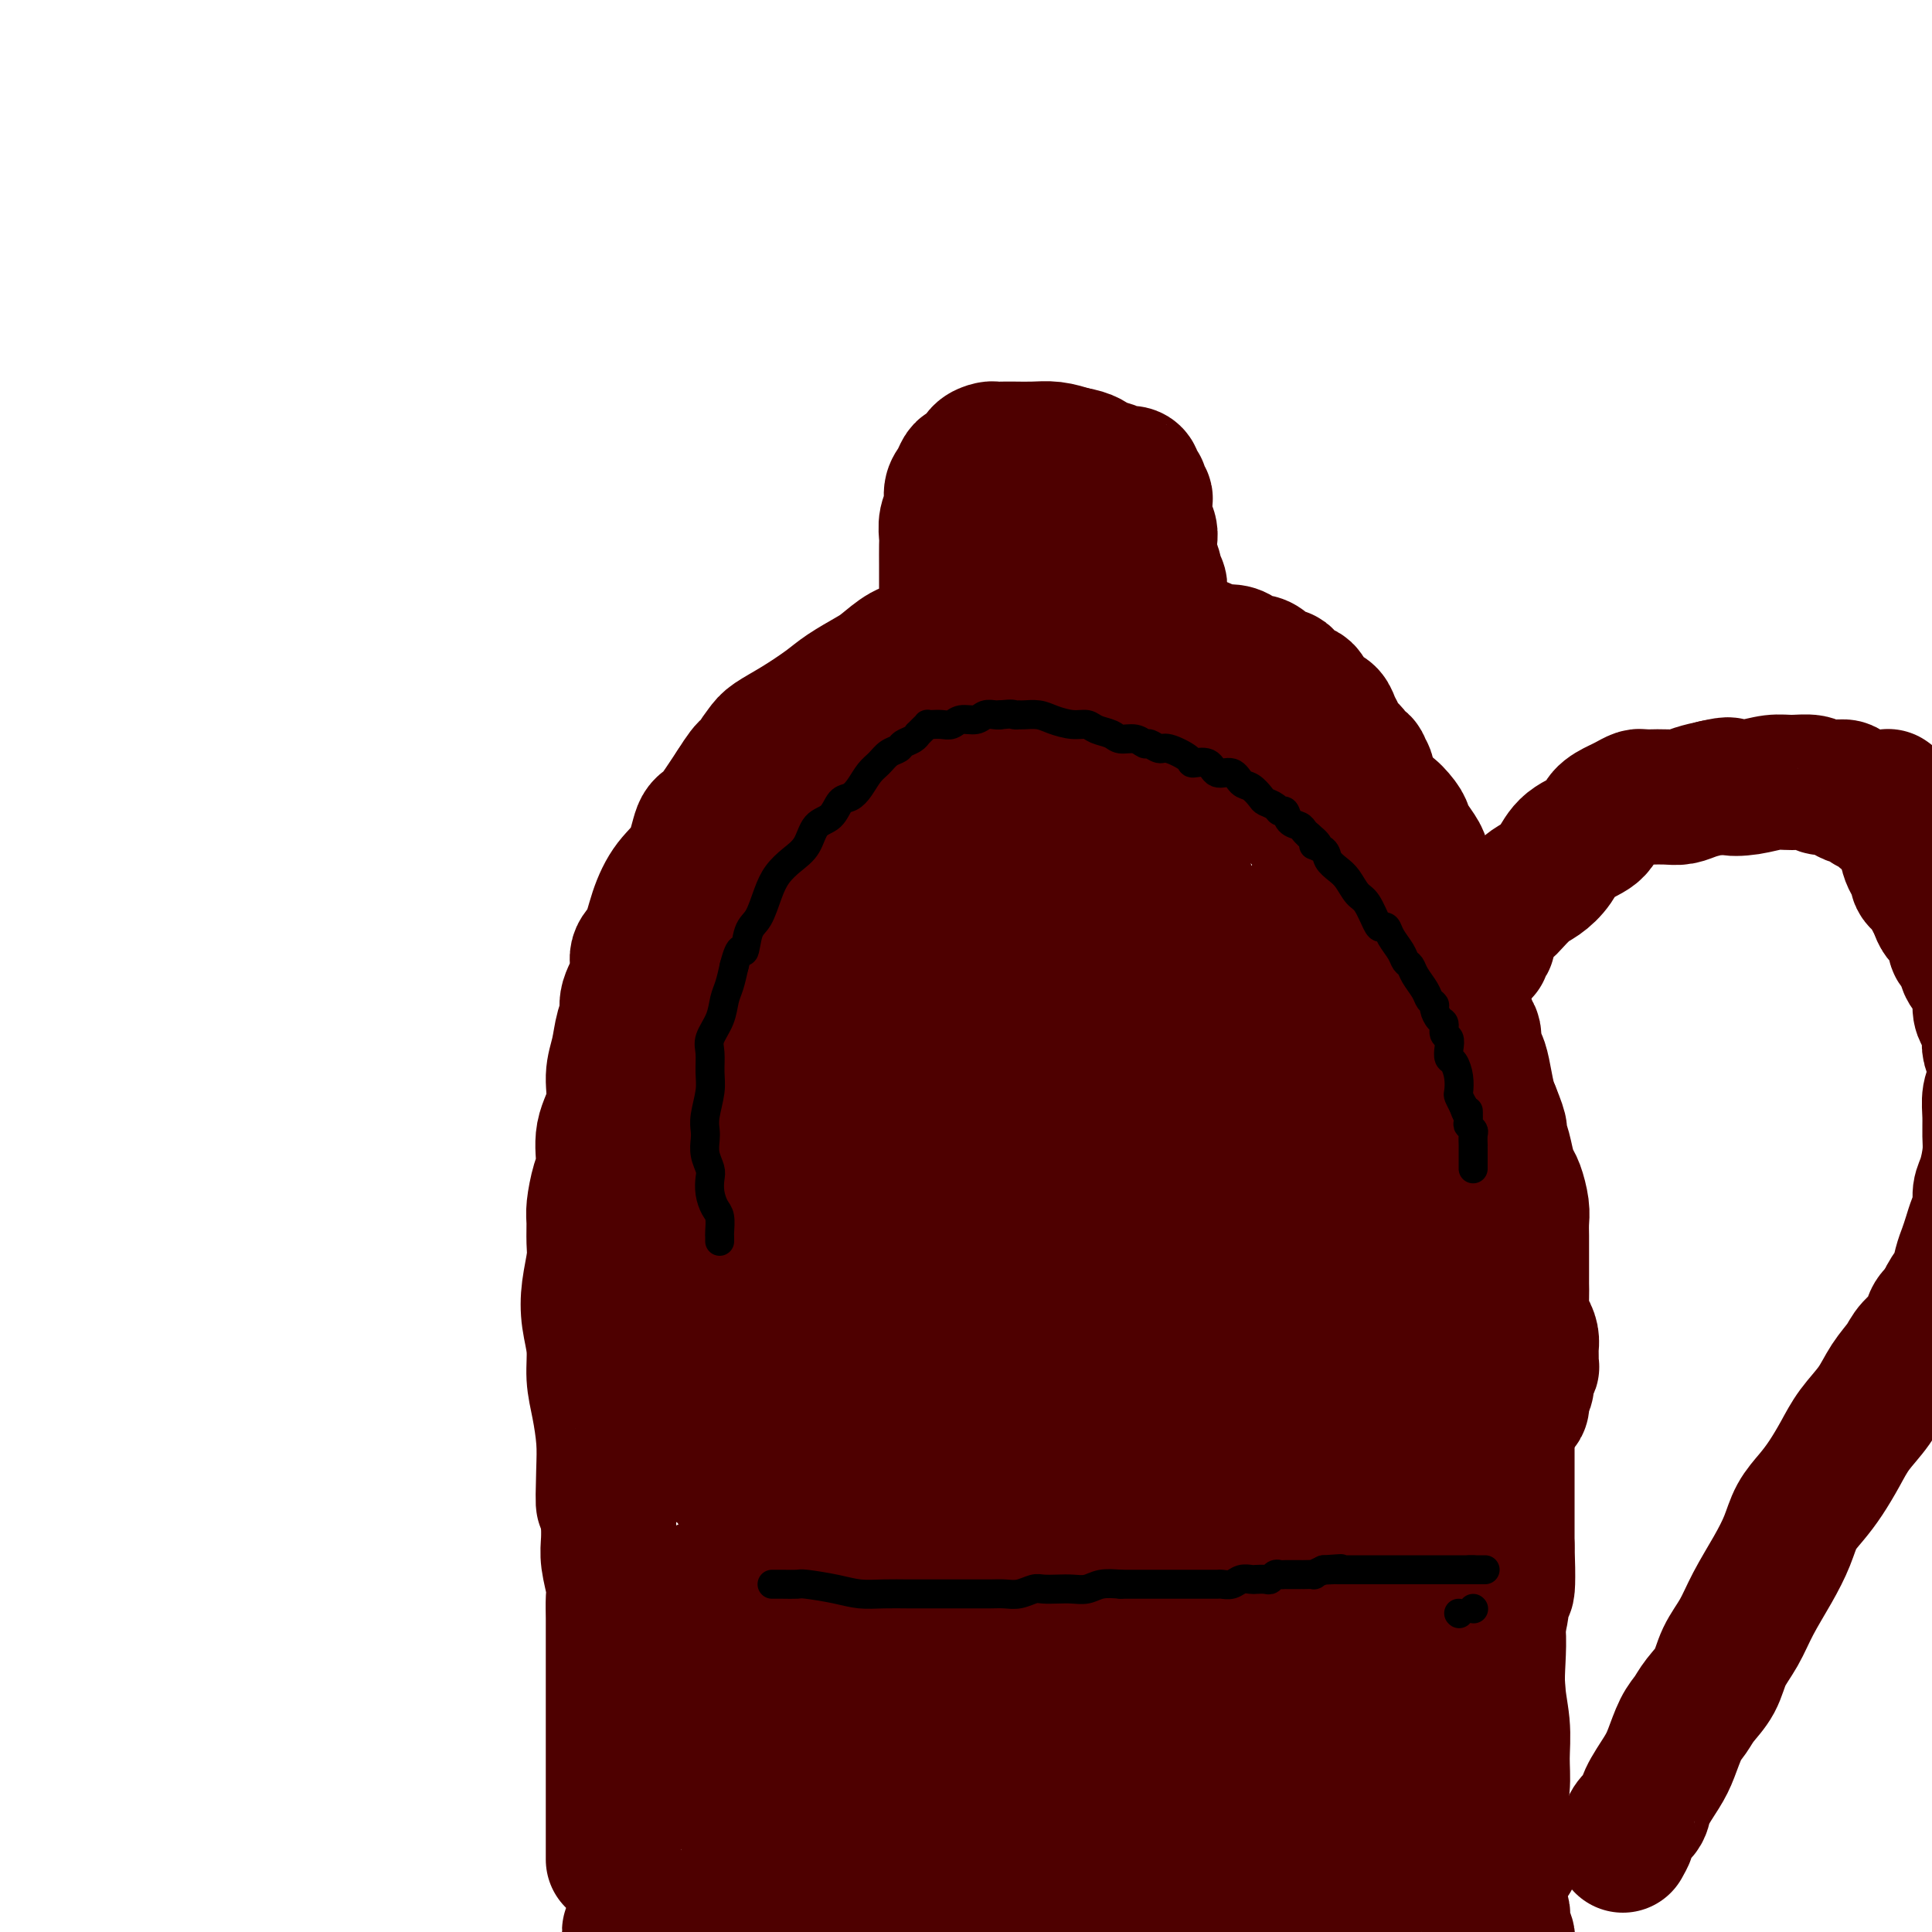 <svg viewBox='0 0 400 400' version='1.1' xmlns='http://www.w3.org/2000/svg' xmlns:xlink='http://www.w3.org/1999/xlink'><g fill='none' stroke='#4E0000' stroke-width='28' stroke-linecap='round' stroke-linejoin='round'><path d='M127,385c0.000,-1.461 0.000,-2.923 0,-5c-0.000,-2.077 -0.000,-4.771 0,-7c0.000,-2.229 0.000,-3.994 0,-6c-0.000,-2.006 -0.000,-4.253 0,-6c0.000,-1.747 0.000,-2.992 0,-4c-0.000,-1.008 -0.000,-1.777 0,-3c0.000,-1.223 0.000,-2.901 0,-4c-0.000,-1.099 -0.000,-1.621 0,-2c0.000,-0.379 0.000,-0.617 0,-1c-0.000,-0.383 -0.000,-0.911 0,-2c0.000,-1.089 0.001,-2.740 0,-4c-0.001,-1.260 -0.004,-2.129 0,-3c0.004,-0.871 0.015,-1.744 0,-3c-0.015,-1.256 -0.057,-2.895 0,-4c0.057,-1.105 0.211,-1.678 0,-3c-0.211,-1.322 -0.788,-3.394 -1,-5c-0.212,-1.606 -0.061,-2.744 0,-4c0.061,-1.256 0.030,-2.628 0,-4'/><path d='M126,315c-0.378,-11.460 -0.823,-5.109 -1,-4c-0.177,1.109 -0.085,-3.023 0,-6c0.085,-2.977 0.163,-4.798 0,-7c-0.163,-2.202 -0.566,-4.786 -1,-7c-0.434,-2.214 -0.897,-4.059 -1,-6c-0.103,-1.941 0.154,-3.978 0,-6c-0.154,-2.022 -0.721,-4.029 -1,-6c-0.279,-1.971 -0.272,-3.904 0,-6c0.272,-2.096 0.807,-4.353 1,-6c0.193,-1.647 0.042,-2.682 0,-4c-0.042,-1.318 0.025,-2.917 0,-4c-0.025,-1.083 -0.143,-1.649 0,-3c0.143,-1.351 0.545,-3.487 1,-5c0.455,-1.513 0.962,-2.402 1,-4c0.038,-1.598 -0.394,-3.905 0,-6c0.394,-2.095 1.612,-3.979 2,-6c0.388,-2.021 -0.056,-4.181 0,-6c0.056,-1.819 0.611,-3.298 1,-5c0.389,-1.702 0.610,-3.629 1,-5c0.390,-1.371 0.948,-2.188 1,-3c0.052,-0.812 -0.401,-1.618 0,-3c0.401,-1.382 1.656,-3.338 2,-5c0.344,-1.662 -0.224,-3.029 0,-4c0.224,-0.971 1.239,-1.546 2,-3c0.761,-1.454 1.266,-3.787 2,-6c0.734,-2.213 1.695,-4.304 3,-6c1.305,-1.696 2.955,-2.996 4,-5c1.045,-2.004 1.486,-4.712 2,-6c0.514,-1.288 1.100,-1.154 2,-2c0.900,-0.846 2.114,-2.670 3,-4c0.886,-1.330 1.443,-2.165 2,-3'/><path d='M152,163c3.741,-6.015 3.093,-3.553 3,-3c-0.093,0.553 0.369,-0.803 1,-2c0.631,-1.197 1.430,-2.235 2,-3c0.570,-0.765 0.912,-1.259 2,-2c1.088,-0.741 2.923,-1.730 5,-3c2.077,-1.270 4.397,-2.820 6,-4c1.603,-1.180 2.488,-1.990 4,-3c1.512,-1.010 3.650,-2.221 5,-3c1.350,-0.779 1.913,-1.127 3,-2c1.087,-0.873 2.697,-2.272 4,-3c1.303,-0.728 2.300,-0.783 3,-1c0.700,-0.217 1.104,-0.594 2,-1c0.896,-0.406 2.285,-0.841 3,-1c0.715,-0.159 0.755,-0.043 1,0c0.245,0.043 0.694,0.012 1,0c0.306,-0.012 0.470,-0.003 1,0c0.530,0.003 1.425,0.002 2,0c0.575,-0.002 0.829,-0.004 1,0c0.171,0.004 0.257,0.015 1,0c0.743,-0.015 2.142,-0.056 3,0c0.858,0.056 1.173,0.210 2,0c0.827,-0.210 2.164,-0.784 3,-1c0.836,-0.216 1.171,-0.073 2,0c0.829,0.073 2.151,0.076 3,0c0.849,-0.076 1.225,-0.231 3,0c1.775,0.231 4.950,0.846 7,1c2.050,0.154 2.975,-0.155 4,0c1.025,0.155 2.151,0.773 3,1c0.849,0.227 1.421,0.061 2,0c0.579,-0.061 1.165,-0.017 2,0c0.835,0.017 1.917,0.009 3,0'/><path d='M239,133c7.109,0.156 2.882,0.044 2,0c-0.882,-0.044 1.583,-0.022 3,0c1.417,0.022 1.787,0.044 2,0c0.213,-0.044 0.271,-0.153 1,0c0.729,0.153 2.131,0.567 3,1c0.869,0.433 1.205,0.886 2,1c0.795,0.114 2.047,-0.111 3,0c0.953,0.111 1.606,0.560 2,1c0.394,0.440 0.530,0.873 1,1c0.470,0.127 1.276,-0.050 2,0c0.724,0.050 1.368,0.327 2,1c0.632,0.673 1.254,1.741 2,2c0.746,0.259 1.617,-0.292 2,0c0.383,0.292 0.277,1.425 1,2c0.723,0.575 2.273,0.591 3,1c0.727,0.409 0.629,1.212 1,2c0.371,0.788 1.211,1.562 2,2c0.789,0.438 1.526,0.541 2,1c0.474,0.459 0.685,1.275 1,2c0.315,0.725 0.733,1.360 1,2c0.267,0.640 0.382,1.285 1,2c0.618,0.715 1.739,1.500 2,2c0.261,0.500 -0.337,0.715 0,1c0.337,0.285 1.610,0.639 2,1c0.390,0.361 -0.104,0.730 0,1c0.104,0.270 0.804,0.443 1,1c0.196,0.557 -0.112,1.500 0,2c0.112,0.500 0.646,0.558 1,1c0.354,0.442 0.530,1.269 1,2c0.470,0.731 1.235,1.365 2,2'/><path d='M287,167c2.749,3.845 1.122,1.457 1,1c-0.122,-0.457 1.261,1.017 2,2c0.739,0.983 0.833,1.473 1,2c0.167,0.527 0.406,1.089 1,2c0.594,0.911 1.542,2.171 2,3c0.458,0.829 0.427,1.228 1,3c0.573,1.772 1.752,4.917 2,7c0.248,2.083 -0.433,3.106 0,5c0.433,1.894 1.982,4.660 3,7c1.018,2.340 1.505,4.252 2,6c0.495,1.748 0.997,3.330 2,7c1.003,3.670 2.507,9.426 3,13c0.493,3.574 -0.025,4.965 0,7c0.025,2.035 0.595,4.714 1,7c0.405,2.286 0.647,4.179 1,6c0.353,1.821 0.816,3.572 1,6c0.184,2.428 0.088,5.534 0,8c-0.088,2.466 -0.167,4.291 0,6c0.167,1.709 0.581,3.303 1,5c0.419,1.697 0.844,3.496 1,5c0.156,1.504 0.042,2.713 0,4c-0.042,1.287 -0.011,2.654 0,4c0.011,1.346 0.003,2.673 0,4c-0.003,1.327 -0.001,2.654 0,4c0.001,1.346 0.000,2.711 0,4c-0.000,1.289 -0.000,2.503 0,4c0.000,1.497 0.000,3.278 0,5c-0.000,1.722 -0.000,3.387 0,5c0.000,1.613 0.000,3.175 0,5c-0.000,1.825 -0.000,3.912 0,6'/><path d='M312,320c0.531,15.546 -0.643,6.913 -1,5c-0.357,-1.913 0.101,2.896 0,6c-0.101,3.104 -0.763,4.502 -1,6c-0.237,1.498 -0.049,3.094 0,5c0.049,1.906 -0.039,4.121 0,6c0.039,1.879 0.207,3.422 0,5c-0.207,1.578 -0.787,3.192 -1,5c-0.213,1.808 -0.057,3.811 0,6c0.057,2.189 0.015,4.565 0,6c-0.015,1.435 -0.004,1.930 0,3c0.004,1.070 0.001,2.715 0,4c-0.001,1.285 -0.001,2.208 0,3c0.001,0.792 0.004,1.452 0,2c-0.004,0.548 -0.015,0.983 0,2c0.015,1.017 0.057,2.614 0,3c-0.057,0.386 -0.211,-0.440 0,0c0.211,0.440 0.788,2.145 1,3c0.212,0.855 0.061,0.859 0,1c-0.061,0.141 -0.030,0.419 0,1c0.030,0.581 0.061,1.465 0,2c-0.061,0.535 -0.212,0.721 0,1c0.212,0.279 0.788,0.652 1,1c0.212,0.348 0.061,0.671 0,1c-0.061,0.329 -0.030,0.666 0,1c0.030,0.334 0.061,0.667 0,1c-0.061,0.333 -0.212,0.667 0,1c0.212,0.333 0.789,0.667 1,1c0.211,0.333 0.057,0.667 0,1c-0.057,0.333 -0.016,0.667 0,1c0.016,0.333 0.008,0.667 0,1'/><path d='M312,404c0.460,7.299 0.109,2.548 0,1c-0.109,-1.548 0.023,0.107 0,1c-0.023,0.893 -0.202,1.023 0,1c0.202,-0.023 0.785,-0.198 1,0c0.215,0.198 0.061,0.771 0,1c-0.061,0.229 -0.031,0.115 0,0'/><path d='M239,148c-0.741,-0.423 -1.482,-0.845 -2,-1c-0.518,-0.155 -0.813,-0.042 -1,0c-0.187,0.042 -0.266,0.011 -1,0c-0.734,-0.011 -2.124,-0.004 -3,0c-0.876,0.004 -1.237,0.005 -2,0c-0.763,-0.005 -1.928,-0.016 -3,0c-1.072,0.016 -2.050,0.060 -3,0c-0.950,-0.060 -1.871,-0.222 -3,0c-1.129,0.222 -2.465,0.829 -4,1c-1.535,0.171 -3.268,-0.095 -5,0c-1.732,0.095 -3.461,0.550 -5,1c-1.539,0.450 -2.887,0.894 -4,1c-1.113,0.106 -1.992,-0.125 -3,0c-1.008,0.125 -2.145,0.607 -3,1c-0.855,0.393 -1.427,0.696 -2,1'/><path d='M195,152c-3.957,0.789 -0.849,0.263 0,0c0.849,-0.263 -0.561,-0.263 -1,0c-0.439,0.263 0.094,0.791 0,1c-0.094,0.209 -0.815,0.101 -1,0c-0.185,-0.101 0.164,-0.193 0,0c-0.164,0.193 -0.843,0.673 -1,1c-0.157,0.327 0.207,0.500 0,1c-0.207,0.500 -0.986,1.325 -2,2c-1.014,0.675 -2.263,1.200 -3,2c-0.737,0.800 -0.962,1.874 -2,3c-1.038,1.126 -2.889,2.305 -4,3c-1.111,0.695 -1.483,0.905 -3,2c-1.517,1.095 -4.178,3.073 -6,5c-1.822,1.927 -2.806,3.803 -4,5c-1.194,1.197 -2.600,1.716 -4,3c-1.400,1.284 -2.794,3.332 -4,5c-1.206,1.668 -2.225,2.957 -3,4c-0.775,1.043 -1.307,1.841 -2,3c-0.693,1.159 -1.549,2.677 -2,4c-0.451,1.323 -0.498,2.449 -1,3c-0.502,0.551 -1.459,0.528 -2,1c-0.541,0.472 -0.665,1.439 -1,2c-0.335,0.561 -0.881,0.716 -1,1c-0.119,0.284 0.189,0.697 0,1c-0.189,0.303 -0.877,0.497 -1,1c-0.123,0.503 0.318,1.317 0,2c-0.318,0.683 -1.395,1.236 -2,2c-0.605,0.764 -0.740,1.741 -1,3c-0.260,1.259 -0.647,2.801 -1,4c-0.353,1.199 -0.672,2.057 -1,3c-0.328,0.943 -0.664,1.972 -1,3'/><path d='M141,222c-3.117,6.648 -1.410,4.768 -1,5c0.410,0.232 -0.478,2.577 -1,4c-0.522,1.423 -0.680,1.924 -1,3c-0.320,1.076 -0.804,2.727 -1,4c-0.196,1.273 -0.106,2.170 0,3c0.106,0.830 0.228,1.595 0,2c-0.228,0.405 -0.807,0.451 -1,1c-0.193,0.549 0.000,1.600 0,2c-0.000,0.400 -0.193,0.150 0,0c0.193,-0.150 0.773,-0.199 1,0c0.227,0.199 0.103,0.645 0,1c-0.103,0.355 -0.184,0.618 0,1c0.184,0.382 0.635,0.883 1,1c0.365,0.117 0.646,-0.152 1,0c0.354,0.152 0.782,0.723 1,1c0.218,0.277 0.224,0.259 1,1c0.776,0.741 2.320,2.240 3,3c0.680,0.760 0.497,0.781 1,1c0.503,0.219 1.693,0.636 2,1c0.307,0.364 -0.269,0.676 0,1c0.269,0.324 1.381,0.660 2,1c0.619,0.340 0.743,0.682 1,1c0.257,0.318 0.647,0.610 1,1c0.353,0.390 0.668,0.879 1,1c0.332,0.121 0.680,-0.125 1,0c0.320,0.125 0.612,0.621 1,1c0.388,0.379 0.874,0.640 1,1c0.126,0.360 -0.107,0.817 0,1c0.107,0.183 0.553,0.091 1,0'/><path d='M156,264c3.167,2.565 1.583,0.477 1,0c-0.583,-0.477 -0.167,0.657 0,1c0.167,0.343 0.083,-0.104 0,0c-0.083,0.104 -0.167,0.760 0,1c0.167,0.240 0.583,0.065 1,0c0.417,-0.065 0.833,-0.018 1,0c0.167,0.018 0.083,0.009 0,0'/><path d='M207,155c1.323,-0.837 2.645,-1.674 3,-2c0.355,-0.326 -0.258,-0.140 0,0c0.258,0.140 1.387,0.234 2,0c0.613,-0.234 0.711,-0.794 1,-1c0.289,-0.206 0.770,-0.056 2,0c1.230,0.056 3.211,0.019 5,0c1.789,-0.019 3.387,-0.019 5,0c1.613,0.019 3.240,0.058 5,0c1.760,-0.058 3.651,-0.212 5,0c1.349,0.212 2.154,0.789 3,1c0.846,0.211 1.731,0.056 2,0c0.269,-0.056 -0.080,-0.012 0,0c0.080,0.012 0.587,-0.008 1,0c0.413,0.008 0.731,0.043 1,0c0.269,-0.043 0.487,-0.163 1,0c0.513,0.163 1.319,0.610 2,1c0.681,0.390 1.235,0.723 2,1c0.765,0.277 1.741,0.497 3,1c1.259,0.503 2.801,1.290 4,2c1.199,0.710 2.053,1.345 3,2c0.947,0.655 1.985,1.330 3,2c1.015,0.670 2.008,1.335 3,2'/><path d='M263,164c4.672,1.970 2.351,0.895 2,1c-0.351,0.105 1.267,1.389 2,2c0.733,0.611 0.582,0.547 1,1c0.418,0.453 1.407,1.421 2,2c0.593,0.579 0.791,0.769 1,1c0.209,0.231 0.431,0.502 1,1c0.569,0.498 1.487,1.223 2,2c0.513,0.777 0.622,1.607 1,2c0.378,0.393 1.025,0.351 2,1c0.975,0.649 2.277,1.989 3,3c0.723,1.011 0.866,1.692 1,2c0.134,0.308 0.258,0.242 1,1c0.742,0.758 2.101,2.338 3,3c0.899,0.662 1.339,0.404 2,1c0.661,0.596 1.543,2.047 2,3c0.457,0.953 0.489,1.409 1,2c0.511,0.591 1.502,1.316 2,2c0.498,0.684 0.504,1.327 1,2c0.496,0.673 1.481,1.377 2,2c0.519,0.623 0.573,1.163 1,2c0.427,0.837 1.226,1.969 2,3c0.774,1.031 1.521,1.962 2,3c0.479,1.038 0.688,2.183 1,3c0.312,0.817 0.728,1.307 1,2c0.272,0.693 0.402,1.590 1,2c0.598,0.410 1.666,0.333 2,1c0.334,0.667 -0.065,2.079 0,3c0.065,0.921 0.595,1.350 1,2c0.405,0.650 0.686,1.521 1,3c0.314,1.479 0.661,3.565 1,5c0.339,1.435 0.669,2.217 1,3'/><path d='M309,230c2.344,5.728 1.205,4.047 1,4c-0.205,-0.047 0.523,1.541 1,3c0.477,1.459 0.702,2.789 1,4c0.298,1.211 0.668,2.305 1,3c0.332,0.695 0.625,0.993 1,2c0.375,1.007 0.833,2.725 1,4c0.167,1.275 0.045,2.109 0,3c-0.045,0.891 -0.012,1.839 0,3c0.012,1.161 0.002,2.536 0,4c-0.002,1.464 0.002,3.018 0,4c-0.002,0.982 -0.011,1.393 0,2c0.011,0.607 0.041,1.408 0,3c-0.041,1.592 -0.155,3.973 0,5c0.155,1.027 0.577,0.700 1,1c0.423,0.300 0.846,1.228 1,2c0.154,0.772 0.037,1.390 0,2c-0.037,0.610 0.005,1.214 0,2c-0.005,0.786 -0.058,1.755 0,2c0.058,0.245 0.226,-0.233 0,0c-0.226,0.233 -0.845,1.176 -1,2c-0.155,0.824 0.156,1.530 0,2c-0.156,0.470 -0.777,0.703 -1,1c-0.223,0.297 -0.048,0.658 0,1c0.048,0.342 -0.029,0.665 0,1c0.029,0.335 0.165,0.681 0,1c-0.165,0.319 -0.633,0.610 -1,1c-0.367,0.390 -0.635,0.878 -1,1c-0.365,0.122 -0.829,-0.121 -1,0c-0.171,0.121 -0.049,0.606 0,1c0.049,0.394 0.024,0.697 0,1'/><path d='M312,295c-0.936,2.966 -0.777,1.382 -1,1c-0.223,-0.382 -0.829,0.437 -1,1c-0.171,0.563 0.094,0.868 0,1c-0.094,0.132 -0.547,0.091 -1,0c-0.453,-0.091 -0.905,-0.231 -1,0c-0.095,0.231 0.168,0.832 0,1c-0.168,0.168 -0.766,-0.098 -1,0c-0.234,0.098 -0.104,0.562 0,1c0.104,0.438 0.183,0.852 0,1c-0.183,0.148 -0.627,0.029 -1,0c-0.373,-0.029 -0.677,0.031 -1,0c-0.323,-0.031 -0.667,-0.152 -1,0c-0.333,0.152 -0.656,0.577 -1,1c-0.344,0.423 -0.710,0.846 -1,1c-0.290,0.154 -0.504,0.041 -1,0c-0.496,-0.041 -1.276,-0.011 -2,0c-0.724,0.011 -1.394,0.002 -2,0c-0.606,-0.002 -1.148,0.004 -2,0c-0.852,-0.004 -2.013,-0.016 -3,0c-0.987,0.016 -1.799,0.061 -3,0c-1.201,-0.061 -2.790,-0.226 -4,0c-1.210,0.226 -2.042,0.845 -3,1c-0.958,0.155 -2.043,-0.155 -3,0c-0.957,0.155 -1.785,0.774 -3,1c-1.215,0.226 -2.817,0.061 -4,0c-1.183,-0.061 -1.947,-0.016 -3,0c-1.053,0.016 -2.395,0.004 -4,0c-1.605,-0.004 -3.471,-0.001 -5,0c-1.529,0.001 -2.719,0.000 -4,0c-1.281,-0.000 -2.652,-0.000 -4,0c-1.348,0.000 -2.674,0.000 -4,0'/><path d='M248,305c-8.314,0.309 -3.599,0.083 -3,0c0.599,-0.083 -2.919,-0.022 -5,0c-2.081,0.022 -2.724,0.006 -4,0c-1.276,-0.006 -3.183,-0.003 -5,0c-1.817,0.003 -3.542,0.004 -5,0c-1.458,-0.004 -2.647,-0.015 -4,0c-1.353,0.015 -2.869,0.057 -4,0c-1.131,-0.057 -1.878,-0.211 -3,0c-1.122,0.211 -2.618,0.789 -4,1c-1.382,0.211 -2.651,0.057 -4,0c-1.349,-0.057 -2.777,-0.016 -4,0c-1.223,0.016 -2.242,0.008 -3,0c-0.758,-0.008 -1.257,-0.016 -3,0c-1.743,0.016 -4.732,0.057 -6,0c-1.268,-0.057 -0.815,-0.211 -1,0c-0.185,0.211 -1.007,0.789 -2,1c-0.993,0.211 -2.157,0.057 -3,0c-0.843,-0.057 -1.367,-0.015 -2,0c-0.633,0.015 -1.377,0.004 -2,0c-0.623,-0.004 -1.126,-0.001 -2,0c-0.874,0.001 -2.121,0.000 -3,0c-0.879,-0.000 -1.391,-0.000 -2,0c-0.609,0.000 -1.314,0.000 -2,0c-0.686,-0.000 -1.354,-0.000 -2,0c-0.646,0.000 -1.271,0.000 -2,0c-0.729,-0.000 -1.561,-0.000 -2,0c-0.439,0.000 -0.485,0.000 -1,0c-0.515,-0.000 -1.499,-0.000 -2,0c-0.501,0.000 -0.520,0.000 -1,0c-0.480,-0.000 -1.423,-0.000 -2,0c-0.577,0.000 -0.789,0.000 -1,0'/><path d='M159,307c-14.130,0.086 -4.955,-0.697 -2,-1c2.955,-0.303 -0.312,-0.124 -2,0c-1.688,0.124 -1.799,0.193 -2,0c-0.201,-0.193 -0.492,-0.647 -1,-1c-0.508,-0.353 -1.232,-0.604 -2,-1c-0.768,-0.396 -1.579,-0.935 -2,-1c-0.421,-0.065 -0.453,0.345 -1,0c-0.547,-0.345 -1.610,-1.445 -2,-2c-0.390,-0.555 -0.105,-0.565 0,-1c0.105,-0.435 0.032,-1.296 0,-2c-0.032,-0.704 -0.023,-1.250 0,-2c0.023,-0.750 0.058,-1.702 0,-2c-0.058,-0.298 -0.210,0.058 0,-1c0.210,-1.058 0.781,-3.531 1,-5c0.219,-1.469 0.085,-1.935 0,-5c-0.085,-3.065 -0.120,-8.731 0,-11c0.120,-2.269 0.393,-1.143 1,-2c0.607,-0.857 1.546,-3.696 2,-6c0.454,-2.304 0.424,-4.072 1,-6c0.576,-1.928 1.757,-4.016 2,-6c0.243,-1.984 -0.451,-3.865 0,-6c0.451,-2.135 2.048,-4.523 3,-7c0.952,-2.477 1.258,-5.041 2,-7c0.742,-1.959 1.921,-3.313 3,-5c1.079,-1.687 2.059,-3.708 3,-5c0.941,-1.292 1.843,-1.854 3,-3c1.157,-1.146 2.568,-2.874 4,-4c1.432,-1.126 2.886,-1.649 4,-3c1.114,-1.351 1.890,-3.529 3,-5c1.110,-1.471 2.555,-2.236 4,-3'/><path d='M181,204c4.248,-4.931 2.870,-3.258 3,-3c0.130,0.258 1.770,-0.898 3,-2c1.230,-1.102 2.049,-2.152 3,-3c0.951,-0.848 2.033,-1.496 3,-2c0.967,-0.504 1.818,-0.863 3,-2c1.182,-1.137 2.693,-3.053 4,-4c1.307,-0.947 2.408,-0.926 4,-2c1.592,-1.074 3.674,-3.244 6,-5c2.326,-1.756 4.895,-3.097 7,-4c2.105,-0.903 3.744,-1.367 5,-2c1.256,-0.633 2.128,-1.436 4,-2c1.872,-0.564 4.745,-0.888 6,-1c1.255,-0.112 0.893,-0.013 1,0c0.107,0.013 0.682,-0.061 1,0c0.318,0.061 0.379,0.256 1,1c0.621,0.744 1.804,2.035 2,2c0.196,-0.035 -0.594,-1.398 2,2c2.594,3.398 8.571,11.557 11,15c2.429,3.443 1.310,2.170 2,3c0.690,0.830 3.190,3.762 5,6c1.810,2.238 2.930,3.782 4,5c1.070,1.218 2.092,2.110 3,3c0.908,0.890 1.704,1.779 2,3c0.296,1.221 0.093,2.773 0,4c-0.093,1.227 -0.078,2.130 0,3c0.078,0.870 0.217,1.707 0,3c-0.217,1.293 -0.789,3.040 -1,5c-0.211,1.960 -0.060,4.131 0,6c0.060,1.869 0.030,3.434 0,5'/><path d='M265,238c-0.143,6.799 -0.000,10.796 0,13c0.000,2.204 -0.142,2.614 0,4c0.142,1.386 0.567,3.749 1,6c0.433,2.251 0.872,4.389 1,6c0.128,1.611 -0.057,2.695 0,4c0.057,1.305 0.355,2.830 1,4c0.645,1.170 1.637,1.986 2,3c0.363,1.014 0.098,2.225 0,3c-0.098,0.775 -0.030,1.115 0,2c0.030,0.885 0.020,2.316 0,3c-0.020,0.684 -0.051,0.619 0,1c0.051,0.381 0.184,1.206 0,2c-0.184,0.794 -0.685,1.558 -1,2c-0.315,0.442 -0.443,0.563 -1,1c-0.557,0.437 -1.542,1.189 -2,2c-0.458,0.811 -0.390,1.682 -1,2c-0.610,0.318 -1.900,0.084 -3,0c-1.100,-0.084 -2.012,-0.020 -3,0c-0.988,0.020 -2.054,-0.006 -3,0c-0.946,0.006 -1.772,0.045 -4,0c-2.228,-0.045 -5.858,-0.172 -10,0c-4.142,0.172 -8.797,0.645 -12,0c-3.203,-0.645 -4.953,-2.407 -8,-3c-3.047,-0.593 -7.391,-0.015 -11,0c-3.609,0.015 -6.485,-0.532 -9,-1c-2.515,-0.468 -4.671,-0.857 -7,-1c-2.329,-0.143 -4.830,-0.038 -6,0c-1.170,0.038 -1.007,0.010 -2,0c-0.993,-0.010 -3.141,-0.003 -5,0c-1.859,0.003 -3.430,0.001 -5,0'/><path d='M177,291c-8.977,-0.714 -4.920,0.002 -4,0c0.920,-0.002 -1.298,-0.721 -3,-1c-1.702,-0.279 -2.889,-0.117 -4,0c-1.111,0.117 -2.148,0.188 -3,0c-0.852,-0.188 -1.521,-0.635 -2,-1c-0.479,-0.365 -0.769,-0.647 -1,-1c-0.231,-0.353 -0.403,-0.775 -1,-1c-0.597,-0.225 -1.619,-0.251 -2,-1c-0.381,-0.749 -0.121,-2.220 0,-3c0.121,-0.780 0.101,-0.868 0,-2c-0.101,-1.132 -0.285,-3.307 0,-5c0.285,-1.693 1.037,-2.903 2,-5c0.963,-2.097 2.137,-5.080 3,-8c0.863,-2.920 1.416,-5.776 2,-9c0.584,-3.224 1.200,-6.816 2,-9c0.800,-2.184 1.785,-2.960 4,-8c2.215,-5.040 5.659,-14.343 7,-18c1.341,-3.657 0.578,-1.668 1,-2c0.422,-0.332 2.029,-2.984 3,-5c0.971,-2.016 1.306,-3.395 2,-5c0.694,-1.605 1.747,-3.435 3,-5c1.253,-1.565 2.707,-2.867 4,-4c1.293,-1.133 2.425,-2.099 4,-4c1.575,-1.901 3.591,-4.736 6,-7c2.409,-2.264 5.209,-3.956 7,-6c1.791,-2.044 2.571,-4.440 4,-6c1.429,-1.560 3.507,-2.284 6,-4c2.493,-1.716 5.402,-4.424 8,-6c2.598,-1.576 4.885,-2.022 7,-3c2.115,-0.978 4.057,-2.489 6,-4'/><path d='M238,158c5.037,-2.781 4.130,-1.235 4,-1c-0.130,0.235 0.517,-0.841 1,-1c0.483,-0.159 0.803,0.598 1,1c0.197,0.402 0.272,0.447 0,1c-0.272,0.553 -0.890,1.614 -2,3c-1.110,1.386 -2.710,3.097 -4,5c-1.290,1.903 -2.270,3.996 -4,7c-1.730,3.004 -4.211,6.917 -7,13c-2.789,6.083 -5.886,14.335 -8,20c-2.114,5.665 -3.245,8.742 -5,14c-1.755,5.258 -4.135,12.696 -7,19c-2.865,6.304 -6.215,11.473 -9,16c-2.785,4.527 -5.005,8.410 -7,12c-1.995,3.590 -3.766,6.887 -5,9c-1.234,2.113 -1.931,3.043 -4,4c-2.069,0.957 -5.510,1.941 -7,2c-1.490,0.059 -1.028,-0.806 -1,-1c0.028,-0.194 -0.378,0.283 -1,0c-0.622,-0.283 -1.459,-1.326 -2,-3c-0.541,-1.674 -0.785,-3.980 -1,-5c-0.215,-1.020 -0.401,-0.756 -1,-6c-0.599,-5.244 -1.611,-15.997 -1,-25c0.611,-9.003 2.846,-16.255 4,-22c1.154,-5.745 1.226,-9.984 2,-14c0.774,-4.016 2.250,-7.809 4,-11c1.750,-3.191 3.776,-5.781 5,-8c1.224,-2.219 1.648,-4.069 2,-5c0.352,-0.931 0.633,-0.943 1,-1c0.367,-0.057 0.819,-0.159 1,0c0.181,0.159 0.090,0.580 0,1'/><path d='M187,182c2.177,-3.344 1.118,0.296 0,3c-1.118,2.704 -2.296,4.472 -3,7c-0.704,2.528 -0.935,5.817 -2,12c-1.065,6.183 -2.966,15.259 -5,24c-2.034,8.741 -4.203,17.148 -6,25c-1.797,7.852 -3.222,15.148 -5,21c-1.778,5.852 -3.908,10.259 -5,12c-1.092,1.741 -1.145,0.818 -1,0c0.145,-0.818 0.488,-1.529 0,0c-0.488,1.529 -1.807,5.298 0,-3c1.807,-8.298 6.742,-28.663 10,-39c3.258,-10.337 4.840,-10.647 8,-16c3.160,-5.353 7.897,-15.750 12,-23c4.103,-7.250 7.572,-11.355 10,-15c2.428,-3.645 3.815,-6.831 5,-9c1.185,-2.169 2.170,-3.322 3,-4c0.830,-0.678 1.506,-0.881 2,-1c0.494,-0.119 0.805,-0.153 1,0c0.195,0.153 0.272,0.492 0,1c-0.272,0.508 -0.894,1.184 -2,3c-1.106,1.816 -2.695,4.771 -4,9c-1.305,4.229 -2.324,9.730 -4,17c-1.676,7.270 -4.007,16.308 -6,24c-1.993,7.692 -3.647,14.036 -6,21c-2.353,6.964 -5.404,14.547 -7,20c-1.596,5.453 -1.737,8.776 -3,12c-1.263,3.224 -3.646,6.350 -5,8c-1.354,1.650 -1.677,1.825 -2,2'/><path d='M172,293c-1.305,1.810 -1.069,1.336 -1,1c0.069,-0.336 -0.030,-0.533 0,-1c0.030,-0.467 0.187,-1.205 0,-1c-0.187,0.205 -0.720,1.352 0,-1c0.720,-2.352 2.692,-8.205 5,-14c2.308,-5.795 4.953,-11.534 8,-18c3.047,-6.466 6.494,-13.660 10,-20c3.506,-6.340 7.069,-11.828 11,-17c3.931,-5.172 8.231,-10.030 12,-14c3.769,-3.970 7.007,-7.053 10,-10c2.993,-2.947 5.741,-5.759 8,-8c2.259,-2.241 4.031,-3.913 5,-5c0.969,-1.087 1.137,-1.590 2,-2c0.863,-0.410 2.422,-0.726 3,-1c0.578,-0.274 0.175,-0.505 0,0c-0.175,0.505 -0.122,1.745 0,3c0.122,1.255 0.315,2.526 0,4c-0.315,1.474 -1.136,3.152 -2,5c-0.864,1.848 -1.771,3.868 -2,6c-0.229,2.132 0.221,4.377 0,7c-0.221,2.623 -1.113,5.626 -2,9c-0.887,3.374 -1.771,7.121 -2,11c-0.229,3.879 0.196,7.890 0,11c-0.196,3.110 -1.012,5.320 -2,8c-0.988,2.680 -2.149,5.831 -3,8c-0.851,2.169 -1.393,3.354 -2,5c-0.607,1.646 -1.279,3.751 -2,5c-0.721,1.249 -1.492,1.643 -2,2c-0.508,0.357 -0.754,0.679 -1,1'/><path d='M225,267c-1.843,4.776 -0.450,2.215 0,1c0.450,-1.215 -0.044,-1.083 0,-1c0.044,0.083 0.625,0.116 1,0c0.375,-0.116 0.545,-0.382 1,-1c0.455,-0.618 1.195,-1.588 2,-3c0.805,-1.412 1.673,-3.267 3,-5c1.327,-1.733 3.112,-3.344 4,-5c0.888,-1.656 0.880,-3.358 1,-4c0.120,-0.642 0.369,-0.223 2,-4c1.631,-3.777 4.644,-11.750 8,-19c3.356,-7.250 7.056,-13.779 9,-17c1.944,-3.221 2.131,-3.136 3,-5c0.869,-1.864 2.419,-5.676 4,-8c1.581,-2.324 3.194,-3.159 4,-4c0.806,-0.841 0.805,-1.686 1,-2c0.195,-0.314 0.587,-0.095 1,0c0.413,0.095 0.847,0.067 1,0c0.153,-0.067 0.024,-0.172 0,0c-0.024,0.172 0.057,0.622 0,1c-0.057,0.378 -0.251,0.684 0,1c0.251,0.316 0.949,0.640 1,1c0.051,0.360 -0.543,0.755 0,2c0.543,1.245 2.222,3.339 4,6c1.778,2.661 3.653,5.887 6,8c2.347,2.113 5.165,3.113 7,5c1.835,1.887 2.686,4.662 4,7c1.314,2.338 3.090,4.239 4,6c0.910,1.761 0.955,3.380 1,5'/><path d='M297,232c4.336,7.081 1.177,3.784 0,3c-1.177,-0.784 -0.371,0.944 0,2c0.371,1.056 0.306,1.440 0,2c-0.306,0.560 -0.854,1.297 -1,2c-0.146,0.703 0.110,1.371 0,3c-0.110,1.629 -0.585,4.218 -1,7c-0.415,2.782 -0.770,5.758 -1,8c-0.230,2.242 -0.334,3.750 -1,6c-0.666,2.250 -1.894,5.242 -2,7c-0.106,1.758 0.909,2.283 1,4c0.091,1.717 -0.741,4.628 -1,6c-0.259,1.372 0.055,1.207 0,1c-0.055,-0.207 -0.478,-0.455 -1,0c-0.522,0.455 -1.144,1.612 -2,2c-0.856,0.388 -1.945,0.006 -3,0c-1.055,-0.006 -2.076,0.365 -4,0c-1.924,-0.365 -4.750,-1.467 -8,-2c-3.250,-0.533 -6.925,-0.499 -11,-1c-4.075,-0.501 -8.552,-1.538 -13,-2c-4.448,-0.462 -8.869,-0.349 -13,-1c-4.131,-0.651 -7.973,-2.068 -12,-3c-4.027,-0.932 -8.239,-1.381 -12,-2c-3.761,-0.619 -7.071,-1.409 -10,-2c-2.929,-0.591 -5.478,-0.985 -8,-1c-2.522,-0.015 -5.018,0.347 -7,0c-1.982,-0.347 -3.451,-1.405 -5,-2c-1.549,-0.595 -3.178,-0.726 -5,-1c-1.822,-0.274 -3.837,-0.689 -5,-1c-1.163,-0.311 -1.475,-0.517 -2,-1c-0.525,-0.483 -1.262,-1.241 -2,-2'/><path d='M168,264c-2.997,-0.956 -0.991,0.154 0,0c0.991,-0.154 0.967,-1.571 2,-3c1.033,-1.429 3.124,-2.871 5,-4c1.876,-1.129 3.539,-1.945 5,-3c1.461,-1.055 2.721,-2.350 4,-3c1.279,-0.650 2.579,-0.654 5,-1c2.421,-0.346 5.965,-1.033 9,-2c3.035,-0.967 5.562,-2.213 8,-3c2.438,-0.787 4.786,-1.115 9,-2c4.214,-0.885 10.295,-2.327 14,-3c3.705,-0.673 5.036,-0.577 7,-1c1.964,-0.423 4.563,-1.366 7,-2c2.437,-0.634 4.713,-0.959 7,-1c2.287,-0.041 4.585,0.203 7,0c2.415,-0.203 4.948,-0.853 7,-1c2.052,-0.147 3.624,0.211 5,0c1.376,-0.211 2.554,-0.989 4,-1c1.446,-0.011 3.158,0.746 4,1c0.842,0.254 0.814,0.007 1,0c0.186,-0.007 0.588,0.228 1,1c0.412,0.772 0.836,2.080 1,3c0.164,0.920 0.069,1.450 0,2c-0.069,0.550 -0.113,1.119 0,2c0.113,0.881 0.381,2.075 0,3c-0.381,0.925 -1.411,1.582 -2,3c-0.589,1.418 -0.735,3.597 -1,5c-0.265,1.403 -0.648,2.032 -1,3c-0.352,0.968 -0.672,2.277 -1,3c-0.328,0.723 -0.664,0.862 -1,1'/><path d='M274,261c-1.367,3.796 -1.786,2.287 -2,2c-0.214,-0.287 -0.223,0.649 -1,1c-0.777,0.351 -2.321,0.118 -3,0c-0.679,-0.118 -0.493,-0.121 -1,0c-0.507,0.121 -1.706,0.366 -3,0c-1.294,-0.366 -2.681,-1.342 -4,-2c-1.319,-0.658 -2.568,-0.999 -4,-1c-1.432,-0.001 -3.046,0.338 -5,0c-1.954,-0.338 -4.249,-1.353 -7,-2c-2.751,-0.647 -5.959,-0.925 -9,-1c-3.041,-0.075 -5.916,0.054 -7,0c-1.084,-0.054 -0.377,-0.291 -5,-1c-4.623,-0.709 -14.577,-1.888 -19,-2c-4.423,-0.112 -3.316,0.845 -4,1c-0.684,0.155 -3.159,-0.490 -5,-1c-1.841,-0.510 -3.048,-0.884 -5,-1c-1.952,-0.116 -4.650,0.025 -7,0c-2.350,-0.025 -4.353,-0.217 -6,0c-1.647,0.217 -2.939,0.844 -4,1c-1.061,0.156 -1.891,-0.158 -3,0c-1.109,0.158 -2.497,0.788 -3,1c-0.503,0.212 -0.122,0.007 0,0c0.122,-0.007 -0.015,0.186 0,0c0.015,-0.186 0.182,-0.750 1,-1c0.818,-0.250 2.285,-0.186 4,-1c1.715,-0.814 3.676,-2.507 5,-3c1.324,-0.493 2.010,0.213 3,0c0.990,-0.213 2.283,-1.347 5,-2c2.717,-0.653 6.859,-0.827 11,-1'/><path d='M196,248c6.063,-1.692 6.722,-1.921 8,-2c1.278,-0.079 3.177,-0.007 6,0c2.823,0.007 6.570,-0.051 10,0c3.430,0.051 6.544,0.210 9,0c2.456,-0.210 4.256,-0.789 6,-1c1.744,-0.211 3.434,-0.053 5,0c1.566,0.053 3.008,0.000 4,0c0.992,-0.000 1.534,0.051 2,0c0.466,-0.051 0.856,-0.206 1,0c0.144,0.206 0.041,0.773 0,1c-0.041,0.227 -0.021,0.113 0,0'/><path d='M143,367c-0.185,0.122 -0.369,0.244 0,0c0.369,-0.244 1.292,-0.854 2,-1c0.708,-0.146 1.201,0.172 2,0c0.799,-0.172 1.905,-0.835 3,-1c1.095,-0.165 2.180,0.166 3,0c0.820,-0.166 1.374,-0.829 2,-1c0.626,-0.171 1.323,0.150 2,0c0.677,-0.150 1.335,-0.773 2,-1c0.665,-0.227 1.338,-0.060 2,0c0.662,0.060 1.314,0.012 2,0c0.686,-0.012 1.405,0.012 2,0c0.595,-0.012 1.065,-0.060 2,0c0.935,0.060 2.333,0.226 3,0c0.667,-0.226 0.601,-0.846 1,-1c0.399,-0.154 1.262,0.156 2,0c0.738,-0.156 1.351,-0.778 2,-1c0.649,-0.222 1.332,-0.046 2,0c0.668,0.046 1.319,-0.040 2,0c0.681,0.040 1.392,0.207 2,0c0.608,-0.207 1.111,-0.787 2,-1c0.889,-0.213 2.162,-0.057 3,0c0.838,0.057 1.239,0.016 2,0c0.761,-0.016 1.880,-0.008 3,0'/><path d='M191,360c7.960,-1.083 3.861,-0.289 3,0c-0.861,0.289 1.516,0.074 3,0c1.484,-0.074 2.074,-0.006 3,0c0.926,0.006 2.188,-0.051 3,0c0.812,0.051 1.172,0.210 2,0c0.828,-0.210 2.122,-0.788 3,-1c0.878,-0.212 1.340,-0.057 2,0c0.660,0.057 1.519,0.015 2,0c0.481,-0.015 0.586,-0.004 1,0c0.414,0.004 1.139,0.001 2,0c0.861,-0.001 1.858,-0.000 3,0c1.142,0.000 2.430,-0.001 4,0c1.570,0.001 3.422,0.004 5,0c1.578,-0.004 2.882,-0.015 4,0c1.118,0.015 2.052,0.057 3,0c0.948,-0.057 1.911,-0.211 3,0c1.089,0.211 2.302,0.789 3,1c0.698,0.211 0.879,0.056 1,0c0.121,-0.056 0.181,-0.011 1,0c0.819,0.011 2.396,-0.011 3,0c0.604,0.011 0.234,0.055 1,0c0.766,-0.055 2.668,-0.208 4,0c1.332,0.208 2.095,0.777 3,1c0.905,0.223 1.951,0.098 3,0c1.049,-0.098 2.101,-0.171 3,0c0.899,0.171 1.644,0.585 2,1c0.356,0.415 0.322,0.832 1,1c0.678,0.168 2.068,0.086 3,0c0.932,-0.086 1.405,-0.177 2,0c0.595,0.177 1.313,0.622 2,1c0.687,0.378 1.344,0.689 2,1'/><path d='M271,365c5.372,0.885 1.803,0.097 1,0c-0.803,-0.097 1.161,0.496 2,1c0.839,0.504 0.553,0.919 1,1c0.447,0.081 1.625,-0.172 2,0c0.375,0.172 -0.054,0.768 0,1c0.054,0.232 0.591,0.101 1,0c0.409,-0.101 0.690,-0.173 1,0c0.310,0.173 0.650,0.590 1,1c0.350,0.410 0.709,0.813 1,1c0.291,0.187 0.514,0.158 1,0c0.486,-0.158 1.233,-0.446 2,0c0.767,0.446 1.552,1.626 2,2c0.448,0.374 0.558,-0.058 1,0c0.442,0.058 1.217,0.607 2,1c0.783,0.393 1.574,0.631 2,1c0.426,0.369 0.485,0.868 1,1c0.515,0.132 1.485,-0.104 2,0c0.515,0.104 0.576,0.549 1,1c0.424,0.451 1.211,0.908 2,1c0.789,0.092 1.578,-0.182 2,0c0.422,0.182 0.475,0.818 1,1c0.525,0.182 1.520,-0.092 2,0c0.480,0.092 0.443,0.550 1,1c0.557,0.450 1.707,0.891 2,1c0.293,0.109 -0.272,-0.115 0,0c0.272,0.115 1.379,0.570 2,1c0.621,0.430 0.754,0.837 1,1c0.246,0.163 0.605,0.082 1,0c0.395,-0.082 0.827,-0.166 1,0c0.173,0.166 0.086,0.583 0,1'/><path d='M310,383c6.016,2.950 1.557,1.326 0,1c-1.557,-0.326 -0.211,0.645 0,1c0.211,0.355 -0.712,0.095 -1,0c-0.288,-0.095 0.060,-0.026 0,0c-0.060,0.026 -0.527,0.007 -1,0c-0.473,-0.007 -0.952,-0.003 -1,0c-0.048,0.003 0.336,0.005 0,0c-0.336,-0.005 -1.392,-0.016 -2,0c-0.608,0.016 -0.767,0.060 -1,0c-0.233,-0.060 -0.540,-0.223 -2,0c-1.460,0.223 -4.074,0.831 -5,1c-0.926,0.169 -0.163,-0.100 -1,0c-0.837,0.100 -3.274,0.571 -6,1c-2.726,0.429 -5.741,0.816 -8,1c-2.259,0.184 -3.761,0.166 -6,1c-2.239,0.834 -5.214,2.521 -8,3c-2.786,0.479 -5.382,-0.248 -8,0c-2.618,0.248 -5.260,1.471 -7,2c-1.740,0.529 -2.580,0.362 -6,1c-3.420,0.638 -9.420,2.080 -14,3c-4.580,0.920 -7.740,1.318 -11,2c-3.260,0.682 -6.619,1.647 -10,2c-3.381,0.353 -6.784,0.095 -10,0c-3.216,-0.095 -6.247,-0.026 -9,0c-2.753,0.026 -5.229,0.008 -8,0c-2.771,-0.008 -5.836,-0.005 -8,0c-2.164,0.005 -3.425,0.012 -5,0c-1.575,-0.012 -3.462,-0.042 -5,0c-1.538,0.042 -2.725,0.155 -4,0c-1.275,-0.155 -2.637,-0.577 -4,-1'/><path d='M159,401c-8.546,-0.316 -3.411,-0.607 -2,-1c1.411,-0.393 -0.901,-0.890 -2,-1c-1.099,-0.110 -0.985,0.166 -1,0c-0.015,-0.166 -0.158,-0.773 0,-1c0.158,-0.227 0.617,-0.073 1,0c0.383,0.073 0.689,0.064 1,0c0.311,-0.064 0.628,-0.184 2,0c1.372,0.184 3.799,0.673 7,1c3.201,0.327 7.175,0.492 13,0c5.825,-0.492 13.500,-1.642 19,-2c5.500,-0.358 8.824,0.076 13,0c4.176,-0.076 9.202,-0.660 12,-1c2.798,-0.340 3.368,-0.435 8,-1c4.632,-0.565 13.328,-1.602 17,-2c3.672,-0.398 2.322,-0.159 3,0c0.678,0.159 3.386,0.239 5,0c1.614,-0.239 2.135,-0.797 3,-1c0.865,-0.203 2.075,-0.051 3,0c0.925,0.051 1.565,-0.001 2,0c0.435,0.001 0.667,0.054 1,0c0.333,-0.054 0.769,-0.214 1,0c0.231,0.214 0.258,0.803 0,1c-0.258,0.197 -0.801,0.001 -1,0c-0.199,-0.001 -0.054,0.192 -1,0c-0.946,-0.192 -2.985,-0.769 -5,-1c-2.015,-0.231 -4.008,-0.115 -6,0'/><path d='M252,392c-4.104,-0.198 -8.365,-0.694 -12,-1c-3.635,-0.306 -6.644,-0.422 -10,-1c-3.356,-0.578 -7.057,-1.619 -10,-2c-2.943,-0.381 -5.126,-0.102 -8,0c-2.874,0.102 -6.437,0.028 -9,0c-2.563,-0.028 -4.125,-0.010 -6,0c-1.875,0.010 -4.064,0.010 -7,0c-2.936,-0.010 -6.621,-0.031 -8,0c-1.379,0.031 -0.453,0.113 -1,0c-0.547,-0.113 -2.567,-0.423 -4,0c-1.433,0.423 -2.278,1.577 -3,2c-0.722,0.423 -1.321,0.113 -2,0c-0.679,-0.113 -1.440,-0.030 -2,0c-0.560,0.030 -0.920,0.008 -1,0c-0.080,-0.008 0.119,-0.002 0,0c-0.119,0.002 -0.558,-0.001 -1,0c-0.442,0.001 -0.887,0.004 -1,0c-0.113,-0.004 0.108,-0.015 0,0c-0.108,0.015 -0.544,0.057 -1,0c-0.456,-0.057 -0.932,-0.214 -1,0c-0.068,0.214 0.272,0.798 0,1c-0.272,0.202 -1.158,0.024 -2,0c-0.842,-0.024 -1.641,0.108 -3,1c-1.359,0.892 -3.277,2.544 -5,3c-1.723,0.456 -3.249,-0.285 -5,0c-1.751,0.285 -3.726,1.596 -5,2c-1.274,0.404 -1.847,-0.098 -3,0c-1.153,0.098 -2.887,0.796 -4,1c-1.113,0.204 -1.604,-0.084 -2,0c-0.396,0.084 -0.698,0.542 -1,1'/><path d='M135,399c-7.198,1.706 -4.194,0.471 -3,0c1.194,-0.471 0.578,-0.178 0,0c-0.578,0.178 -1.116,0.240 -1,0c0.116,-0.240 0.888,-0.782 1,-1c0.112,-0.218 -0.435,-0.112 0,0c0.435,0.112 1.854,0.231 3,0c1.146,-0.231 2.020,-0.810 3,-1c0.980,-0.190 2.068,0.011 4,0c1.932,-0.011 4.709,-0.234 7,0c2.291,0.234 4.096,0.924 11,2c6.904,1.076 18.909,2.538 24,3c5.091,0.462 3.269,-0.077 4,0c0.731,0.077 4.014,0.768 7,1c2.986,0.232 5.676,0.004 8,0c2.324,-0.004 4.282,0.215 7,0c2.718,-0.215 6.195,-0.866 10,-1c3.805,-0.134 7.937,0.247 15,-1c7.063,-1.247 17.055,-4.123 25,-7c7.945,-2.877 13.841,-5.755 19,-8c5.159,-2.245 9.581,-3.857 13,-5c3.419,-1.143 5.836,-1.817 7,-2c1.164,-0.183 1.075,0.126 1,0c-0.075,-0.126 -0.136,-0.688 0,-1c0.136,-0.312 0.467,-0.375 0,0c-0.467,0.375 -1.734,1.187 -3,2'/><path d='M297,380c8.901,-3.292 0.155,-1.023 -4,0c-4.155,1.023 -3.717,0.799 -4,1c-0.283,0.201 -1.286,0.827 -2,1c-0.714,0.173 -1.137,-0.109 -2,0c-0.863,0.109 -2.164,0.608 -3,1c-0.836,0.392 -1.208,0.679 -2,1c-0.792,0.321 -2.005,0.678 -5,1c-2.995,0.322 -7.773,0.608 -12,1c-4.227,0.392 -7.904,0.889 -11,1c-3.096,0.111 -5.609,-0.166 -9,0c-3.391,0.166 -7.658,0.775 -11,1c-3.342,0.225 -5.759,0.068 -9,0c-3.241,-0.068 -7.306,-0.045 -11,0c-3.694,0.045 -7.019,0.111 -10,0c-2.981,-0.111 -5.620,-0.401 -9,-1c-3.380,-0.599 -7.501,-1.508 -11,-2c-3.499,-0.492 -6.376,-0.568 -9,-1c-2.624,-0.432 -4.994,-1.219 -7,-2c-2.006,-0.781 -3.649,-1.554 -5,-2c-1.351,-0.446 -2.411,-0.564 -3,-1c-0.589,-0.436 -0.708,-1.189 -1,-2c-0.292,-0.811 -0.759,-1.682 -1,-2c-0.241,-0.318 -0.257,-0.085 0,0c0.257,0.085 0.786,0.022 1,0c0.214,-0.022 0.112,-0.003 1,0c0.888,0.003 2.766,-0.010 4,0c1.234,0.010 1.826,0.044 3,0c1.174,-0.044 2.932,-0.166 5,0c2.068,0.166 4.448,0.619 7,1c2.552,0.381 5.276,0.691 8,1'/><path d='M185,377c6.603,0.596 8.612,1.085 12,1c3.388,-0.085 8.157,-0.745 12,-1c3.843,-0.255 6.762,-0.105 9,0c2.238,0.105 3.796,0.165 5,0c1.204,-0.165 2.056,-0.554 3,-1c0.944,-0.446 1.982,-0.950 3,-1c1.018,-0.050 2.017,0.355 3,0c0.983,-0.355 1.950,-1.471 3,-2c1.050,-0.529 2.184,-0.470 3,-1c0.816,-0.530 1.315,-1.648 2,-2c0.685,-0.352 1.557,0.063 2,0c0.443,-0.063 0.458,-0.605 1,-1c0.542,-0.395 1.611,-0.642 2,-1c0.389,-0.358 0.098,-0.828 0,-1c-0.098,-0.172 -0.002,-0.047 0,0c0.002,0.047 -0.090,0.016 0,0c0.090,-0.016 0.363,-0.016 0,0c-0.363,0.016 -1.363,0.050 -3,0c-1.637,-0.050 -3.910,-0.184 -7,0c-3.090,0.184 -6.996,0.685 -10,1c-3.004,0.315 -5.105,0.443 -10,0c-4.895,-0.443 -12.583,-1.457 -18,-2c-5.417,-0.543 -8.562,-0.617 -12,-1c-3.438,-0.383 -7.167,-1.077 -10,-2c-2.833,-0.923 -4.769,-2.076 -7,-3c-2.231,-0.924 -4.755,-1.618 -6,-2c-1.245,-0.382 -1.210,-0.453 -2,-1c-0.790,-0.547 -2.405,-1.570 -3,-2c-0.595,-0.430 -0.170,-0.266 0,0c0.170,0.266 0.085,0.633 0,1'/><path d='M157,356c-4.330,-1.153 -1.156,0.465 0,1c1.156,0.535 0.294,-0.014 0,0c-0.294,0.014 -0.020,0.592 1,1c1.020,0.408 2.785,0.645 4,1c1.215,0.355 1.878,0.826 3,1c1.122,0.174 2.701,0.049 4,0c1.299,-0.049 2.317,-0.021 4,0c1.683,0.021 4.030,0.037 7,0c2.970,-0.037 6.564,-0.126 10,0c3.436,0.126 6.715,0.465 10,0c3.285,-0.465 6.578,-1.736 10,-2c3.422,-0.264 6.975,0.479 10,0c3.025,-0.479 5.524,-2.181 8,-3c2.476,-0.819 4.930,-0.755 7,-1c2.070,-0.245 3.756,-0.798 5,-1c1.244,-0.202 2.045,-0.053 3,0c0.955,0.053 2.065,0.010 4,0c1.935,-0.010 4.694,0.011 6,0c1.306,-0.011 1.158,-0.055 2,0c0.842,0.055 2.676,0.210 4,0c1.324,-0.210 2.140,-0.786 3,-1c0.860,-0.214 1.764,-0.065 3,0c1.236,0.065 2.804,0.046 4,0c1.196,-0.046 2.022,-0.117 3,0c0.978,0.117 2.110,0.424 4,0c1.890,-0.424 4.537,-1.577 6,-2c1.463,-0.423 1.740,-0.114 2,0c0.260,0.114 0.503,0.033 1,0c0.497,-0.033 1.249,-0.016 2,0'/><path d='M287,350c14.030,-1.547 5.605,-0.415 3,0c-2.605,0.415 0.608,0.111 2,0c1.392,-0.111 0.962,-0.030 1,0c0.038,0.030 0.544,0.010 1,0c0.456,-0.010 0.861,-0.009 1,0c0.139,0.009 0.012,0.027 0,0c-0.012,-0.027 0.093,-0.099 0,0c-0.093,0.099 -0.383,0.370 -1,1c-0.617,0.630 -1.560,1.618 -3,2c-1.440,0.382 -3.376,0.157 -5,0c-1.624,-0.157 -2.935,-0.246 -4,0c-1.065,0.246 -1.885,0.825 -3,1c-1.115,0.175 -2.525,-0.056 -3,0c-0.475,0.056 -0.016,0.400 -2,1c-1.984,0.600 -6.412,1.458 -10,2c-3.588,0.542 -6.337,0.770 -9,1c-2.663,0.230 -5.241,0.462 -7,1c-1.759,0.538 -2.699,1.381 -7,3c-4.301,1.619 -11.965,4.012 -16,5c-4.035,0.988 -4.443,0.570 -5,1c-0.557,0.430 -1.263,1.708 -3,2c-1.737,0.292 -4.506,-0.401 -8,0c-3.494,0.401 -7.714,1.896 -11,3c-3.286,1.104 -5.640,1.816 -8,2c-2.360,0.184 -4.726,-0.161 -8,0c-3.274,0.161 -7.455,0.827 -10,1c-2.545,0.173 -3.454,-0.146 -5,0c-1.546,0.146 -3.727,0.756 -5,1c-1.273,0.244 -1.636,0.122 -2,0'/><path d='M160,377c-9.663,1.087 -5.322,0.305 -4,0c1.322,-0.305 -0.375,-0.134 -1,0c-0.625,0.134 -0.180,0.232 0,0c0.180,-0.232 0.093,-0.794 0,-1c-0.093,-0.206 -0.193,-0.055 0,0c0.193,0.055 0.679,0.014 1,0c0.321,-0.014 0.478,0.000 1,0c0.522,-0.000 1.409,-0.014 5,0c3.591,0.014 9.885,0.057 13,0c3.115,-0.057 3.049,-0.214 5,0c1.951,0.214 5.918,0.800 10,1c4.082,0.200 8.280,0.016 12,0c3.720,-0.016 6.961,0.136 10,0c3.039,-0.136 5.877,-0.560 9,-1c3.123,-0.440 6.532,-0.896 9,-1c2.468,-0.104 3.997,0.142 6,0c2.003,-0.142 4.482,-0.674 6,-1c1.518,-0.326 2.075,-0.448 4,-1c1.925,-0.552 5.219,-1.536 8,-2c2.781,-0.464 5.051,-0.408 7,-1c1.949,-0.592 3.577,-1.833 5,-3c1.423,-1.167 2.639,-2.261 4,-3c1.361,-0.739 2.866,-1.122 5,-2c2.134,-0.878 4.895,-2.251 7,-3c2.105,-0.749 3.552,-0.875 5,-1'/><path d='M287,358c4.597,-2.428 3.089,-2.497 3,-3c-0.089,-0.503 1.241,-1.441 2,-2c0.759,-0.559 0.948,-0.738 1,-1c0.052,-0.262 -0.031,-0.606 0,-1c0.031,-0.394 0.177,-0.838 0,-1c-0.177,-0.162 -0.676,-0.044 -1,0c-0.324,0.044 -0.474,0.012 -1,0c-0.526,-0.012 -1.428,-0.003 -2,0c-0.572,0.003 -0.815,0.001 -3,0c-2.185,-0.001 -6.312,0.001 -8,0c-1.688,-0.001 -0.935,-0.004 -1,0c-0.065,0.004 -0.947,0.014 -2,0c-1.053,-0.014 -2.279,-0.053 -4,0c-1.721,0.053 -3.939,0.196 -6,0c-2.061,-0.196 -3.967,-0.732 -6,-1c-2.033,-0.268 -4.195,-0.269 -6,0c-1.805,0.269 -3.252,0.807 -6,1c-2.748,0.193 -6.795,0.042 -10,0c-3.205,-0.042 -5.566,0.026 -8,0c-2.434,-0.026 -4.941,-0.147 -7,0c-2.059,0.147 -3.669,0.561 -5,1c-1.331,0.439 -2.383,0.902 -4,1c-1.617,0.098 -3.798,-0.170 -6,0c-2.202,0.170 -4.425,0.778 -6,1c-1.575,0.222 -2.501,0.060 -4,0c-1.499,-0.060 -3.571,-0.017 -5,0c-1.429,0.017 -2.214,0.009 -3,0'/><path d='M189,353c-16.760,0.464 -6.659,0.124 -4,0c2.659,-0.124 -2.123,-0.033 -5,0c-2.877,0.033 -3.849,0.009 -5,0c-1.151,-0.009 -2.482,-0.002 -4,0c-1.518,0.002 -3.223,0.001 -4,0c-0.777,-0.001 -0.624,-0.000 -1,0c-0.376,0.000 -1.280,0.000 -2,0c-0.720,-0.000 -1.256,0.000 -2,0c-0.744,-0.000 -1.697,-0.001 -2,0c-0.303,0.001 0.043,0.002 0,0c-0.043,-0.002 -0.477,-0.008 -1,0c-0.523,0.008 -1.137,0.030 -1,0c0.137,-0.030 1.023,-0.113 1,0c-0.023,0.113 -0.955,0.422 1,0c1.955,-0.422 6.797,-1.576 9,-2c2.203,-0.424 1.769,-0.117 3,0c1.231,0.117 4.129,0.043 6,0c1.871,-0.043 2.714,-0.054 6,0c3.286,0.054 9.015,0.172 13,0c3.985,-0.172 6.228,-0.634 9,-1c2.772,-0.366 6.074,-0.637 9,-1c2.926,-0.363 5.475,-0.819 8,-1c2.525,-0.181 5.028,-0.087 7,0c1.972,0.087 3.415,0.168 5,0c1.585,-0.168 3.311,-0.584 5,-1c1.689,-0.416 3.340,-0.833 5,-1c1.660,-0.167 3.330,-0.083 5,0'/><path d='M250,346c14.816,-1.321 6.857,-1.124 5,-1c-1.857,0.124 2.387,0.174 5,0c2.613,-0.174 3.593,-0.573 5,-1c1.407,-0.427 3.241,-0.884 5,-1c1.759,-0.116 3.443,0.109 5,0c1.557,-0.109 2.988,-0.551 4,-1c1.012,-0.449 1.605,-0.905 3,-1c1.395,-0.095 3.593,0.171 5,0c1.407,-0.171 2.022,-0.778 3,-1c0.978,-0.222 2.318,-0.060 3,0c0.682,0.060 0.706,0.016 1,0c0.294,-0.016 0.859,-0.005 1,0c0.141,0.005 -0.142,0.002 0,0c0.142,-0.002 0.710,-0.005 1,0c0.290,0.005 0.301,0.016 0,0c-0.301,-0.016 -0.914,-0.061 -1,0c-0.086,0.061 0.355,0.227 0,0c-0.355,-0.227 -1.506,-0.845 -3,-1c-1.494,-0.155 -3.330,0.155 -5,0c-1.670,-0.155 -3.173,-0.774 -5,-1c-1.827,-0.226 -3.978,-0.060 -6,0c-2.022,0.060 -3.913,0.014 -6,0c-2.087,-0.014 -4.369,0.004 -7,0c-2.631,-0.004 -5.613,-0.030 -8,0c-2.387,0.030 -4.181,0.117 -6,0c-1.819,-0.117 -3.664,-0.437 -6,0c-2.336,0.437 -5.162,1.633 -8,2c-2.838,0.367 -5.687,-0.093 -8,0c-2.313,0.093 -4.089,0.741 -6,1c-1.911,0.259 -3.955,0.130 -6,0'/><path d='M215,341c-7.157,0.858 -11.048,1.502 -14,2c-2.952,0.498 -4.965,0.852 -7,1c-2.035,0.148 -4.094,0.092 -7,0c-2.906,-0.092 -6.660,-0.221 -10,0c-3.340,0.221 -6.265,0.792 -9,1c-2.735,0.208 -5.278,0.053 -8,0c-2.722,-0.053 -5.621,-0.004 -8,0c-2.379,0.004 -4.236,-0.036 -6,0c-1.764,0.036 -3.433,0.149 -5,0c-1.567,-0.149 -3.030,-0.558 -4,-1c-0.970,-0.442 -1.445,-0.915 -2,-1c-0.555,-0.085 -1.191,0.218 -1,0c0.191,-0.218 1.207,-0.956 1,-1c-0.207,-0.044 -1.638,0.605 1,0c2.638,-0.605 9.344,-2.463 12,-3c2.656,-0.537 1.262,0.246 4,0c2.738,-0.246 9.608,-1.520 15,-2c5.392,-0.480 9.307,-0.166 15,0c5.693,0.166 13.164,0.183 19,0c5.836,-0.183 10.038,-0.565 15,-1c4.962,-0.435 10.683,-0.922 15,-1c4.317,-0.078 7.230,0.252 11,0c3.770,-0.252 8.397,-1.087 12,-2c3.603,-0.913 6.182,-1.905 8,-2c1.818,-0.095 2.874,0.707 4,1c1.126,0.293 2.322,0.079 3,0c0.678,-0.079 0.836,-0.021 1,0c0.164,0.021 0.332,0.006 0,0c-0.332,-0.006 -1.166,-0.003 -2,0'/><path d='M268,332c13.285,-0.057 -4.001,2.300 -12,3c-7.999,0.700 -6.711,-0.257 -10,0c-3.289,0.257 -11.157,1.726 -20,2c-8.843,0.274 -18.663,-0.649 -28,-1c-9.337,-0.351 -18.192,-0.132 -25,-1c-6.808,-0.868 -11.567,-2.824 -16,-4c-4.433,-1.176 -8.538,-1.573 -10,-2c-1.462,-0.427 -0.280,-0.884 0,-1c0.280,-0.116 -0.343,0.108 0,0c0.343,-0.108 1.650,-0.549 3,-1c1.350,-0.451 2.743,-0.912 4,-1c1.257,-0.088 2.378,0.198 6,0c3.622,-0.198 9.747,-0.880 12,-1c2.253,-0.120 0.635,0.322 11,0c10.365,-0.322 32.711,-1.409 43,-2c10.289,-0.591 8.519,-0.688 9,-1c0.481,-0.312 3.214,-0.840 7,-1c3.786,-0.160 8.625,0.048 13,0c4.375,-0.048 8.287,-0.352 11,-1c2.713,-0.648 4.227,-1.639 6,-2c1.773,-0.361 3.805,-0.093 5,0c1.195,0.093 1.554,0.011 2,0c0.446,-0.011 0.980,0.049 1,0c0.020,-0.049 -0.473,-0.209 -2,0c-1.527,0.209 -4.089,0.785 -7,1c-2.911,0.215 -6.172,0.068 -9,0c-2.828,-0.068 -5.223,-0.057 -9,0c-3.777,0.057 -8.936,0.159 -13,0c-4.064,-0.159 -7.032,-0.580 -10,-1'/><path d='M230,318c-8.553,-0.017 -4.937,-0.060 -5,0c-0.063,0.060 -3.807,0.222 -5,0c-1.193,-0.222 0.164,-0.829 1,-1c0.836,-0.171 1.150,0.095 2,0c0.850,-0.095 2.237,-0.549 4,-1c1.763,-0.451 3.901,-0.899 6,-1c2.099,-0.101 4.158,0.144 7,0c2.842,-0.144 6.467,-0.679 10,-1c3.533,-0.321 6.975,-0.429 10,0c3.025,0.429 5.633,1.396 8,2c2.367,0.604 4.492,0.845 6,1c1.508,0.155 2.400,0.224 3,1c0.600,0.776 0.907,2.260 1,3c0.093,0.740 -0.028,0.738 0,1c0.028,0.262 0.204,0.788 0,1c-0.204,0.212 -0.787,0.109 -1,0c-0.213,-0.109 -0.057,-0.225 0,0c0.057,0.225 0.015,0.791 0,1c-0.015,0.209 -0.004,0.060 0,0c0.004,-0.060 0.002,-0.030 0,0'/><path d='M296,307c0.222,-0.118 0.443,-0.236 1,0c0.557,0.236 1.448,0.827 2,1c0.552,0.173 0.764,-0.071 1,0c0.236,0.071 0.497,0.458 1,1c0.503,0.542 1.247,1.241 2,2c0.753,0.759 1.516,1.580 2,2c0.484,0.420 0.691,0.438 1,1c0.309,0.562 0.722,1.666 1,2c0.278,0.334 0.421,-0.102 1,0c0.579,0.102 1.594,0.744 2,1c0.406,0.256 0.203,0.128 0,0'/><path d='M307,321c-0.064,0.152 -0.129,0.303 0,1c0.129,0.697 0.451,1.939 0,4c-0.451,2.061 -1.675,4.942 -2,7c-0.325,2.058 0.250,3.294 0,5c-0.250,1.706 -1.325,3.883 -2,5c-0.675,1.117 -0.951,1.175 -1,2c-0.049,0.825 0.130,2.417 0,3c-0.130,0.583 -0.569,0.159 -1,0c-0.431,-0.159 -0.855,-0.051 -1,0c-0.145,0.051 -0.011,0.046 0,0c0.011,-0.046 -0.102,-0.134 0,0c0.102,0.134 0.419,0.489 0,-1c-0.419,-1.489 -1.574,-4.822 -2,-8c-0.426,-3.178 -0.124,-6.200 0,-9c0.124,-2.800 0.071,-5.376 0,-9c-0.071,-3.624 -0.160,-8.294 0,-12c0.160,-3.706 0.568,-6.448 1,-9c0.432,-2.552 0.886,-4.915 1,-7c0.114,-2.085 -0.113,-3.891 0,-5c0.113,-1.109 0.566,-1.521 1,-2c0.434,-0.479 0.848,-1.025 1,-1c0.152,0.025 0.041,0.622 0,1c-0.041,0.378 -0.012,0.537 0,1c0.012,0.463 0.006,1.232 0,2'/><path d='M302,289c0.193,1.106 0.676,1.869 1,3c0.324,1.131 0.491,2.628 1,5c0.509,2.372 1.361,5.618 2,9c0.639,3.382 1.065,6.899 1,10c-0.065,3.101 -0.620,5.787 0,9c0.620,3.213 2.416,6.952 3,11c0.584,4.048 -0.043,8.405 0,12c0.043,3.595 0.757,6.429 1,9c0.243,2.571 0.013,4.880 0,7c-0.013,2.120 0.189,4.053 0,6c-0.189,1.947 -0.769,3.908 -1,5c-0.231,1.092 -0.114,1.313 0,2c0.114,0.687 0.223,1.839 0,2c-0.223,0.161 -0.778,-0.668 -1,-1c-0.222,-0.332 -0.111,-0.166 0,0'/><path d='M196,127c-0.000,-0.798 -0.000,-1.597 0,-2c0.000,-0.403 0.000,-0.411 0,-1c-0.000,-0.589 -0.001,-1.761 0,-3c0.001,-1.239 0.004,-2.547 0,-4c-0.004,-1.453 -0.016,-3.050 0,-4c0.016,-0.950 0.060,-1.251 0,-2c-0.060,-0.749 -0.223,-1.945 0,-3c0.223,-1.055 0.832,-1.971 1,-3c0.168,-1.029 -0.106,-2.173 0,-3c0.106,-0.827 0.591,-1.338 1,-2c0.409,-0.662 0.744,-1.473 1,-2c0.256,-0.527 0.435,-0.768 1,-1c0.565,-0.232 1.517,-0.454 2,-1c0.483,-0.546 0.498,-1.414 1,-2c0.502,-0.586 1.491,-0.889 2,-1c0.509,-0.111 0.537,-0.031 1,0c0.463,0.031 1.362,0.011 2,0c0.638,-0.011 1.016,-0.013 2,0c0.984,0.013 2.572,0.042 4,0c1.428,-0.042 2.694,-0.155 4,0c1.306,0.155 2.653,0.577 4,1'/><path d='M222,94c3.605,0.564 4.119,1.473 5,2c0.881,0.527 2.130,0.670 3,1c0.870,0.330 1.361,0.845 2,1c0.639,0.155 1.425,-0.050 2,0c0.575,0.050 0.938,0.356 1,1c0.062,0.644 -0.176,1.626 0,2c0.176,0.374 0.765,0.141 1,0c0.235,-0.141 0.115,-0.189 0,0c-0.115,0.189 -0.227,0.614 0,1c0.227,0.386 0.792,0.733 1,1c0.208,0.267 0.060,0.456 0,1c-0.060,0.544 -0.030,1.444 0,2c0.030,0.556 0.061,0.768 0,1c-0.061,0.232 -0.214,0.485 0,1c0.214,0.515 0.793,1.292 1,2c0.207,0.708 0.040,1.345 0,2c-0.040,0.655 0.046,1.326 0,2c-0.046,0.674 -0.222,1.349 0,2c0.222,0.651 0.844,1.278 1,2c0.156,0.722 -0.154,1.540 0,2c0.154,0.460 0.773,0.562 1,1c0.227,0.438 0.061,1.211 0,2c-0.061,0.789 -0.016,1.592 0,2c0.016,0.408 0.003,0.420 0,1c-0.003,0.580 0.003,1.728 0,2c-0.003,0.272 -0.015,-0.330 0,0c0.015,0.330 0.055,1.594 0,2c-0.055,0.406 -0.207,-0.044 0,0c0.207,0.044 0.773,0.584 1,1c0.227,0.416 0.113,0.708 0,1'/><path d='M241,132c0.667,4.833 0.333,2.417 0,0'/><path d='M220,119c-0.104,0.186 -0.208,0.372 0,1c0.208,0.628 0.728,1.697 1,3c0.272,1.303 0.296,2.841 1,5c0.704,2.159 2.086,4.938 3,7c0.914,2.062 1.359,3.407 2,5c0.641,1.593 1.478,3.435 2,5c0.522,1.565 0.729,2.853 1,4c0.271,1.147 0.608,2.152 1,3c0.392,0.848 0.841,1.538 1,2c0.159,0.462 0.029,0.695 0,1c-0.029,0.305 0.045,0.682 0,1c-0.045,0.318 -0.208,0.579 0,1c0.208,0.421 0.788,1.003 1,1c0.212,-0.003 0.057,-0.592 0,-1c-0.057,-0.408 -0.015,-0.634 0,-1c0.015,-0.366 0.004,-0.871 0,-1c-0.004,-0.129 -0.001,0.119 0,0c0.001,-0.119 0.000,-0.605 0,-1c-0.000,-0.395 -0.000,-0.697 0,-1'/><path d='M307,197c-0.120,-0.327 -0.241,-0.653 0,-1c0.241,-0.347 0.842,-0.713 1,-1c0.158,-0.287 -0.128,-0.495 0,-1c0.128,-0.505 0.670,-1.308 1,-2c0.330,-0.692 0.447,-1.273 1,-2c0.553,-0.727 1.541,-1.600 2,-2c0.459,-0.400 0.389,-0.326 1,-1c0.611,-0.674 1.904,-2.094 3,-3c1.096,-0.906 1.993,-1.296 3,-2c1.007,-0.704 2.122,-1.722 3,-3c0.878,-1.278 1.519,-2.814 3,-4c1.481,-1.186 3.801,-2.020 5,-3c1.199,-0.980 1.277,-2.105 2,-3c0.723,-0.895 2.091,-1.560 3,-2c0.909,-0.440 1.358,-0.654 2,-1c0.642,-0.346 1.476,-0.825 2,-1c0.524,-0.175 0.738,-0.047 1,0c0.262,0.047 0.573,0.013 1,0c0.427,-0.013 0.970,-0.007 1,0c0.030,0.007 -0.453,0.013 0,0c0.453,-0.013 1.843,-0.045 3,0c1.157,0.045 2.081,0.166 3,0c0.919,-0.166 1.834,-0.619 3,-1c1.166,-0.381 2.583,-0.691 4,-1'/><path d='M355,163c4.063,-0.945 2.720,-0.307 3,0c0.280,0.307 2.182,0.282 4,0c1.818,-0.282 3.552,-0.822 5,-1c1.448,-0.178 2.610,0.005 4,0c1.390,-0.005 3.007,-0.198 4,0c0.993,0.198 1.361,0.788 2,1c0.639,0.212 1.547,0.047 2,0c0.453,-0.047 0.450,0.026 1,0c0.550,-0.026 1.654,-0.150 2,0c0.346,0.150 -0.066,0.575 0,1c0.066,0.425 0.609,0.849 1,1c0.391,0.151 0.630,0.030 1,0c0.370,-0.030 0.871,0.030 1,0c0.129,-0.030 -0.115,-0.149 0,0c0.115,0.149 0.589,0.566 1,1c0.411,0.434 0.759,0.886 1,1c0.241,0.114 0.375,-0.109 1,0c0.625,0.109 1.740,0.551 2,1c0.260,0.449 -0.334,0.904 0,1c0.334,0.096 1.595,-0.166 2,0c0.405,0.166 -0.046,0.762 0,1c0.046,0.238 0.590,0.120 1,0c0.410,-0.120 0.686,-0.242 1,0c0.314,0.242 0.664,0.849 1,1c0.336,0.151 0.657,-0.153 1,0c0.343,0.153 0.708,0.762 1,1c0.292,0.238 0.511,0.105 1,0c0.489,-0.105 1.247,-0.182 2,0c0.753,0.182 1.501,0.623 2,1c0.499,0.377 0.750,0.688 1,1'/><path d='M403,174c3.576,1.816 2.015,0.856 2,1c-0.015,0.144 1.517,1.393 3,2c1.483,0.607 2.916,0.571 4,1c1.084,0.429 1.817,1.323 3,2c1.183,0.677 2.815,1.139 4,2c1.185,0.861 1.922,2.122 3,3c1.078,0.878 2.498,1.372 4,2c1.502,0.628 3.088,1.389 4,2c0.912,0.611 1.152,1.070 2,2c0.848,0.930 2.304,2.330 3,3c0.696,0.670 0.630,0.610 1,1c0.370,0.390 1.174,1.231 2,2c0.826,0.769 1.674,1.467 2,2c0.326,0.533 0.129,0.902 0,1c-0.129,0.098 -0.189,-0.076 0,0c0.189,0.076 0.629,0.402 1,1c0.371,0.598 0.674,1.470 1,2c0.326,0.530 0.676,0.719 1,1c0.324,0.281 0.623,0.654 1,1c0.377,0.346 0.832,0.666 1,1c0.168,0.334 0.049,0.681 0,1c-0.049,0.319 -0.027,0.610 0,1c0.027,0.390 0.059,0.878 0,1c-0.059,0.122 -0.208,-0.122 0,0c0.208,0.122 0.774,0.610 1,1c0.226,0.390 0.113,0.682 0,1c-0.113,0.318 -0.226,0.663 0,1c0.226,0.337 0.792,0.668 1,1c0.208,0.332 0.060,0.666 0,1c-0.060,0.334 -0.030,0.667 0,1'/><path d='M447,215c0.465,2.034 0.128,2.119 0,2c-0.128,-0.119 -0.048,-0.441 0,0c0.048,0.441 0.065,1.646 0,2c-0.065,0.354 -0.213,-0.142 0,0c0.213,0.142 0.788,0.923 1,2c0.212,1.077 0.061,2.451 0,3c-0.061,0.549 -0.030,0.275 0,0'/><path d='M336,382c0.437,-0.781 0.875,-1.561 1,-2c0.125,-0.439 -0.062,-0.536 0,-1c0.062,-0.464 0.373,-1.294 1,-2c0.627,-0.706 1.571,-1.288 2,-2c0.429,-0.712 0.342,-1.555 1,-3c0.658,-1.445 2.062,-3.492 3,-5c0.938,-1.508 1.410,-2.478 2,-4c0.590,-1.522 1.298,-3.596 2,-5c0.702,-1.404 1.399,-2.138 2,-3c0.601,-0.862 1.108,-1.852 2,-3c0.892,-1.148 2.171,-2.455 3,-4c0.829,-1.545 1.209,-3.329 2,-5c0.791,-1.671 1.993,-3.230 3,-5c1.007,-1.770 1.820,-3.751 3,-6c1.180,-2.249 2.728,-4.768 4,-7c1.272,-2.232 2.269,-4.178 3,-6c0.731,-1.822 1.195,-3.518 2,-5c0.805,-1.482 1.952,-2.748 3,-4c1.048,-1.252 1.999,-2.491 3,-4c1.001,-1.509 2.054,-3.289 3,-5c0.946,-1.711 1.785,-3.353 3,-5c1.215,-1.647 2.805,-3.297 4,-5c1.195,-1.703 1.993,-3.457 3,-5c1.007,-1.543 2.223,-2.875 3,-4c0.777,-1.125 1.116,-2.044 2,-3c0.884,-0.956 2.315,-1.950 3,-3c0.685,-1.050 0.624,-2.157 1,-3c0.376,-0.843 1.188,-1.421 2,-2'/><path d='M402,271c4.820,-6.985 1.869,-2.949 1,-2c-0.869,0.949 0.345,-1.191 1,-2c0.655,-0.809 0.753,-0.289 1,-1c0.247,-0.711 0.645,-2.655 1,-4c0.355,-1.345 0.669,-2.093 1,-3c0.331,-0.907 0.680,-1.973 1,-3c0.320,-1.027 0.611,-2.014 1,-3c0.389,-0.986 0.875,-1.971 1,-3c0.125,-1.029 -0.110,-2.101 0,-3c0.110,-0.899 0.564,-1.623 1,-3c0.436,-1.377 0.852,-3.406 1,-5c0.148,-1.594 0.026,-2.751 0,-4c-0.026,-1.249 0.042,-2.589 0,-4c-0.042,-1.411 -0.193,-2.892 0,-4c0.193,-1.108 0.732,-1.844 1,-3c0.268,-1.156 0.265,-2.733 0,-4c-0.265,-1.267 -0.793,-2.226 -1,-3c-0.207,-0.774 -0.094,-1.365 0,-2c0.094,-0.635 0.167,-1.313 0,-2c-0.167,-0.687 -0.575,-1.381 -1,-2c-0.425,-0.619 -0.868,-1.163 -1,-2c-0.132,-0.837 0.048,-1.969 0,-3c-0.048,-1.031 -0.324,-1.962 -1,-3c-0.676,-1.038 -1.752,-2.183 -2,-3c-0.248,-0.817 0.333,-1.307 0,-2c-0.333,-0.693 -1.581,-1.589 -2,-2c-0.419,-0.411 -0.009,-0.337 0,-1c0.009,-0.663 -0.382,-2.063 -1,-3c-0.618,-0.937 -1.462,-1.411 -2,-2c-0.538,-0.589 -0.769,-1.295 -1,-2'/><path d='M401,188c-2.056,-5.306 -1.195,-2.573 -1,-2c0.195,0.573 -0.277,-1.016 -1,-2c-0.723,-0.984 -1.697,-1.363 -2,-2c-0.303,-0.637 0.063,-1.532 0,-2c-0.063,-0.468 -0.557,-0.510 -1,-1c-0.443,-0.490 -0.836,-1.426 -1,-2c-0.164,-0.574 -0.101,-0.784 0,-1c0.101,-0.216 0.238,-0.439 0,-1c-0.238,-0.561 -0.852,-1.460 -1,-2c-0.148,-0.540 0.171,-0.722 0,-1c-0.171,-0.278 -0.830,-0.653 -1,-1c-0.170,-0.347 0.150,-0.667 0,-1c-0.150,-0.333 -0.771,-0.681 -1,-1c-0.229,-0.319 -0.065,-0.611 0,-1c0.065,-0.389 0.031,-0.875 0,-1c-0.031,-0.125 -0.061,0.110 0,0c0.061,-0.110 0.212,-0.566 0,-1c-0.212,-0.434 -0.788,-0.848 -1,-1c-0.212,-0.152 -0.061,-0.044 0,0c0.061,0.044 0.030,0.022 0,0'/><path d='M205,116c-0.000,-0.095 -0.001,-0.190 0,0c0.001,0.190 0.002,0.664 0,1c-0.002,0.336 -0.009,0.533 0,1c0.009,0.467 0.032,1.204 0,2c-0.032,0.796 -0.119,1.651 0,3c0.119,1.349 0.444,3.193 1,5c0.556,1.807 1.342,3.578 2,6c0.658,2.422 1.188,5.495 2,9c0.812,3.505 1.908,7.443 3,11c1.092,3.557 2.182,6.734 3,10c0.818,3.266 1.363,6.620 2,10c0.637,3.380 1.365,6.786 2,10c0.635,3.214 1.175,6.235 2,10c0.825,3.765 1.933,8.273 3,12c1.067,3.727 2.092,6.671 3,10c0.908,3.329 1.700,7.042 2,10c0.300,2.958 0.107,5.163 1,8c0.893,2.837 2.873,6.308 4,11c1.127,4.692 1.401,10.606 2,16c0.599,5.394 1.523,10.268 2,15c0.477,4.732 0.506,9.320 1,15c0.494,5.680 1.453,12.450 2,18c0.547,5.550 0.683,9.879 1,14c0.317,4.121 0.817,8.032 1,12c0.183,3.968 0.049,7.991 0,11c-0.049,3.009 -0.014,5.002 0,7c0.014,1.998 0.007,3.999 0,6'/><path d='M244,359c1.603,18.250 1.109,6.876 1,3c-0.109,-3.876 0.167,-0.256 0,1c-0.167,1.256 -0.776,0.146 -1,0c-0.224,-0.146 -0.064,0.673 0,1c0.064,0.327 0.032,0.164 0,0'/></g>
<g fill='none' stroke='#000000' stroke-width='6' stroke-linecap='round' stroke-linejoin='round'><path d='M149,257c0.006,-0.389 0.012,-0.778 0,-1c-0.012,-0.222 -0.042,-0.276 0,-1c0.042,-0.724 0.156,-2.119 0,-3c-0.156,-0.881 -0.581,-1.250 -1,-2c-0.419,-0.750 -0.830,-1.881 -1,-3c-0.170,-1.119 -0.098,-2.225 0,-3c0.098,-0.775 0.221,-1.220 0,-2c-0.221,-0.780 -0.788,-1.895 -1,-3c-0.212,-1.105 -0.071,-2.199 0,-3c0.071,-0.801 0.072,-1.310 0,-2c-0.072,-0.690 -0.217,-1.562 0,-3c0.217,-1.438 0.797,-3.440 1,-5c0.203,-1.560 0.029,-2.676 0,-4c-0.029,-1.324 0.086,-2.857 0,-4c-0.086,-1.143 -0.374,-1.898 0,-3c0.374,-1.102 1.410,-2.553 2,-4c0.590,-1.447 0.736,-2.890 1,-4c0.264,-1.110 0.647,-1.889 1,-3c0.353,-1.111 0.677,-2.556 1,-4'/><path d='M152,200c1.346,-5.263 1.711,-2.922 2,-3c0.289,-0.078 0.503,-2.576 1,-4c0.497,-1.424 1.278,-1.772 2,-3c0.722,-1.228 1.386,-3.334 2,-5c0.614,-1.666 1.179,-2.892 2,-4c0.821,-1.108 1.896,-2.097 3,-3c1.104,-0.903 2.235,-1.719 3,-3c0.765,-1.281 1.164,-3.028 2,-4c0.836,-0.972 2.111,-1.170 3,-2c0.889,-0.830 1.393,-2.291 2,-3c0.607,-0.709 1.317,-0.666 2,-1c0.683,-0.334 1.339,-1.045 2,-2c0.661,-0.955 1.328,-2.154 2,-3c0.672,-0.846 1.349,-1.340 2,-2c0.651,-0.660 1.274,-1.487 2,-2c0.726,-0.513 1.553,-0.711 2,-1c0.447,-0.289 0.515,-0.669 1,-1c0.485,-0.331 1.388,-0.614 2,-1c0.612,-0.386 0.934,-0.874 1,-1c0.066,-0.126 -0.124,0.110 0,0c0.124,-0.110 0.561,-0.566 1,-1c0.439,-0.434 0.880,-0.847 1,-1c0.120,-0.153 -0.082,-0.045 0,0c0.082,0.045 0.449,0.027 1,0c0.551,-0.027 1.288,-0.064 2,0c0.712,0.064 1.399,0.227 2,0c0.601,-0.227 1.117,-0.845 2,-1c0.883,-0.155 2.134,0.154 3,0c0.866,-0.154 1.349,-0.772 2,-1c0.651,-0.228 1.472,-0.065 2,0c0.528,0.065 0.764,0.033 1,0'/><path d='M207,148c2.945,-0.309 2.807,-0.080 3,0c0.193,0.080 0.715,0.011 1,0c0.285,-0.011 0.331,0.035 1,0c0.669,-0.035 1.960,-0.150 3,0c1.040,0.150 1.830,0.565 3,1c1.170,0.435 2.721,0.891 4,1c1.279,0.109 2.285,-0.130 3,0c0.715,0.130 1.137,0.627 2,1c0.863,0.373 2.167,0.621 3,1c0.833,0.379 1.197,0.891 2,1c0.803,0.109 2.047,-0.183 3,0c0.953,0.183 1.615,0.840 2,1c0.385,0.160 0.493,-0.177 1,0c0.507,0.177 1.414,0.868 2,1c0.586,0.132 0.852,-0.296 2,0c1.148,0.296 3.179,1.317 4,2c0.821,0.683 0.432,1.027 1,1c0.568,-0.027 2.091,-0.426 3,0c0.909,0.426 1.203,1.676 2,2c0.797,0.324 2.096,-0.278 3,0c0.904,0.278 1.412,1.436 2,2c0.588,0.564 1.257,0.534 2,1c0.743,0.466 1.561,1.430 2,2c0.439,0.570 0.498,0.748 1,1c0.502,0.252 1.448,0.578 2,1c0.552,0.422 0.711,0.939 1,1c0.289,0.061 0.707,-0.335 1,0c0.293,0.335 0.460,1.399 1,2c0.540,0.601 1.453,0.739 2,1c0.547,0.261 0.728,0.646 1,1c0.272,0.354 0.636,0.677 1,1'/><path d='M271,173c3.363,2.738 1.271,2.083 1,2c-0.271,-0.083 1.278,0.405 2,1c0.722,0.595 0.616,1.298 1,2c0.384,0.702 1.258,1.403 2,2c0.742,0.597 1.350,1.088 2,2c0.650,0.912 1.340,2.243 2,3c0.660,0.757 1.289,0.940 2,2c0.711,1.060 1.504,2.997 2,4c0.496,1.003 0.696,1.070 1,1c0.304,-0.070 0.712,-0.279 1,0c0.288,0.279 0.457,1.046 1,2c0.543,0.954 1.459,2.093 2,3c0.541,0.907 0.708,1.580 1,2c0.292,0.420 0.709,0.585 1,1c0.291,0.415 0.455,1.080 1,2c0.545,0.920 1.469,2.096 2,3c0.531,0.904 0.668,1.537 1,2c0.332,0.463 0.858,0.758 1,1c0.142,0.242 -0.102,0.431 0,1c0.102,0.569 0.549,1.517 1,2c0.451,0.483 0.905,0.501 1,1c0.095,0.499 -0.168,1.480 0,2c0.168,0.520 0.767,0.579 1,1c0.233,0.421 0.101,1.206 0,2c-0.101,0.794 -0.171,1.598 0,2c0.171,0.402 0.585,0.400 1,1c0.415,0.600 0.833,1.800 1,3c0.167,1.200 0.083,2.400 0,3c-0.083,0.600 -0.167,0.600 0,1c0.167,0.400 0.583,1.200 1,2'/><path d='M303,229c1.150,3.366 1.026,1.282 1,1c-0.026,-0.282 0.046,1.239 0,2c-0.046,0.761 -0.208,0.764 0,1c0.208,0.236 0.788,0.707 1,1c0.212,0.293 0.057,0.408 0,1c-0.057,0.592 -0.015,1.660 0,2c0.015,0.340 0.004,-0.050 0,0c-0.004,0.050 -0.001,0.538 0,1c0.001,0.462 0.000,0.898 0,1c-0.000,0.102 -0.000,-0.130 0,0c0.000,0.130 0.000,0.623 0,1c-0.000,0.377 -0.000,0.640 0,1c0.000,0.360 0.000,0.817 0,1c-0.000,0.183 -0.000,0.091 0,0'/><path d='M160,328c-0.141,0.002 -0.282,0.003 0,0c0.282,-0.003 0.987,-0.011 2,0c1.013,0.011 2.335,0.041 3,0c0.665,-0.041 0.674,-0.155 2,0c1.326,0.155 3.970,0.577 6,1c2.030,0.423 3.446,0.845 5,1c1.554,0.155 3.248,0.041 5,0c1.752,-0.041 3.564,-0.011 5,0c1.436,0.011 2.495,0.003 4,0c1.505,-0.003 3.456,0.000 5,0c1.544,-0.000 2.683,-0.004 4,0c1.317,0.004 2.813,0.015 4,0c1.187,-0.015 2.064,-0.057 3,0c0.936,0.057 1.930,0.211 3,0c1.070,-0.211 2.215,-0.788 3,-1c0.785,-0.212 1.210,-0.061 2,0c0.790,0.061 1.947,0.030 3,0c1.053,-0.030 2.004,-0.060 3,0c0.996,0.060 2.037,0.208 3,0c0.963,-0.208 1.846,-0.774 3,-1c1.154,-0.226 2.577,-0.113 4,0'/><path d='M232,328c11.419,-0.000 3.968,-0.000 2,0c-1.968,0.000 1.549,0.000 3,0c1.451,-0.000 0.837,-0.000 1,0c0.163,0.000 1.105,0.000 2,0c0.895,-0.000 1.744,-0.000 2,0c0.256,0.000 -0.079,0.000 0,0c0.079,-0.000 0.573,-0.000 1,0c0.427,0.000 0.787,0.000 1,0c0.213,-0.000 0.280,-0.000 1,0c0.720,0.000 2.094,0.001 3,0c0.906,-0.001 1.345,-0.004 2,0c0.655,0.004 1.528,0.015 2,0c0.472,-0.015 0.545,-0.057 1,0c0.455,0.057 1.291,0.211 2,0c0.709,-0.211 1.289,-0.788 2,-1c0.711,-0.212 1.552,-0.061 2,0c0.448,0.061 0.501,0.030 1,0c0.499,-0.030 1.443,-0.061 2,0c0.557,0.061 0.727,0.212 1,0c0.273,-0.212 0.651,-0.789 1,-1c0.349,-0.211 0.671,-0.057 1,0c0.329,0.057 0.667,0.015 1,0c0.333,-0.015 0.661,-0.004 1,0c0.339,0.004 0.687,0.001 1,0c0.313,-0.001 0.590,0.001 1,0c0.410,-0.001 0.952,-0.003 1,0c0.048,0.003 -0.400,0.011 0,0c0.400,-0.011 1.646,-0.041 2,0c0.354,0.041 -0.185,0.155 0,0c0.185,-0.155 1.092,-0.577 2,-1'/><path d='M274,325c6.667,-0.464 2.334,-0.124 1,0c-1.334,0.124 0.331,0.033 1,0c0.669,-0.033 0.340,-0.009 1,0c0.660,0.009 2.307,0.002 3,0c0.693,-0.002 0.432,-0.001 1,0c0.568,0.001 1.966,0.000 3,0c1.034,-0.000 1.706,-0.000 2,0c0.294,0.000 0.211,0.000 1,0c0.789,-0.000 2.449,-0.000 3,0c0.551,0.000 -0.007,0.000 0,0c0.007,-0.000 0.580,-0.000 1,0c0.420,0.000 0.686,0.000 1,0c0.314,-0.000 0.675,-0.000 1,0c0.325,0.000 0.613,0.000 1,0c0.387,-0.000 0.873,-0.000 1,0c0.127,0.000 -0.107,0.000 0,0c0.107,-0.000 0.553,-0.000 1,0c0.447,0.000 0.894,0.000 1,0c0.106,-0.000 -0.130,-0.000 0,0c0.130,0.000 0.626,0.000 1,0c0.374,-0.000 0.626,-0.000 1,0c0.374,0.000 0.870,0.000 1,0c0.130,-0.000 -0.106,-0.000 0,0c0.106,0.000 0.553,0.000 1,0c0.447,0.000 0.893,0.000 1,0c0.107,0.000 -0.126,0.000 0,0c0.126,0.000 0.611,0.000 1,0c0.389,0.000 0.683,0.000 1,0c0.317,0.000 0.659,0.000 1,0'/><path d='M305,325c4.822,0.000 1.378,0.000 0,0c-1.378,0.000 -0.689,0.000 0,0'/><path d='M302,334c0.000,0.000 0.100,0.100 0.1,0.1'/><path d='M305,333c0.000,0.000 0.100,0.100 0.1,0.1'/></g>
</svg>